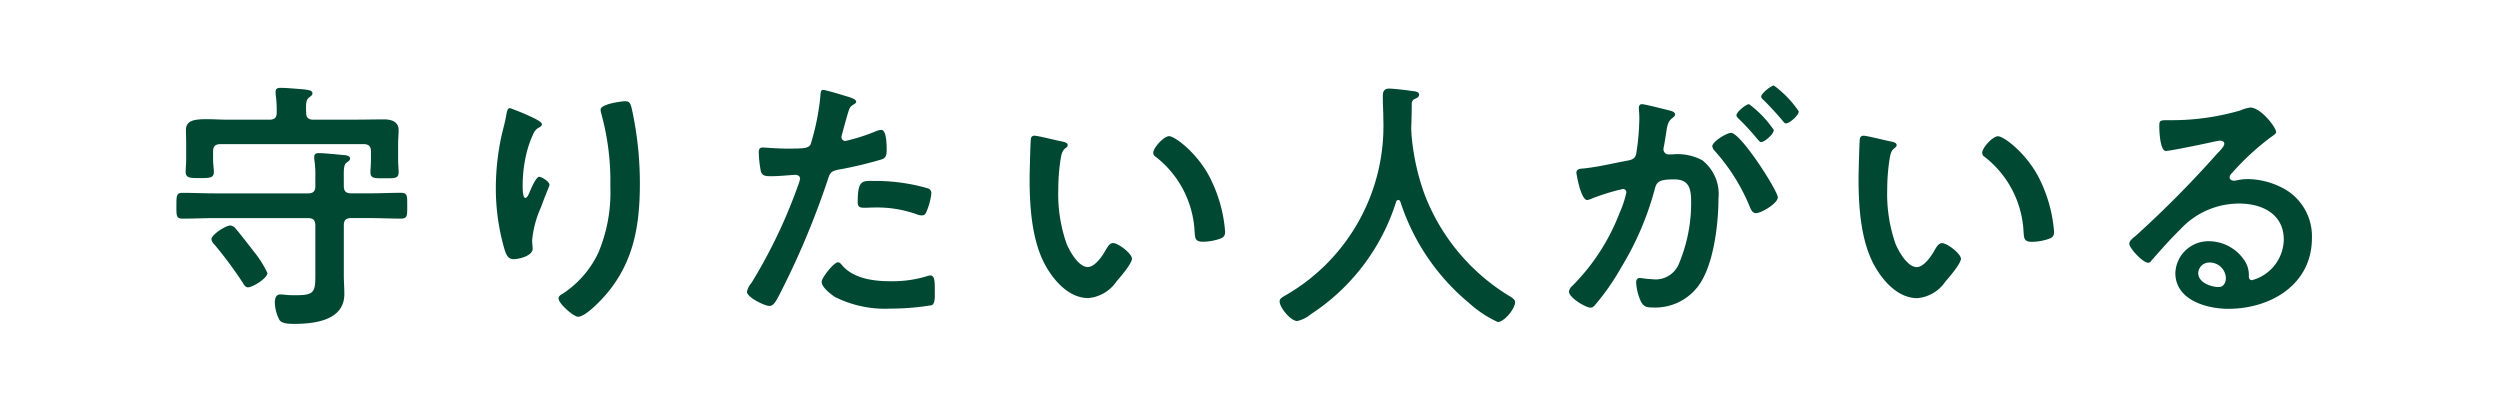 <svg xmlns="http://www.w3.org/2000/svg" xmlns:xlink="http://www.w3.org/1999/xlink" width="228" height="37" viewBox="0 0 228 37">
  <defs>
    <clipPath id="clip-path">
      <rect id="長方形_138" data-name="長方形 138" width="228" height="37" transform="translate(942 368)" fill="#fff"/>
    </clipPath>
  </defs>
  <g id="top_mv_txt_02" transform="translate(-942 -368)">
    <rect id="長方形_56" data-name="長方形 56" width="228" height="37" transform="translate(942 368)" fill="#fff"/>
    <g id="マスクグループ_35" data-name="マスクグループ 35" clip-path="url(#clip-path)">
      <path id="パス_168" data-name="パス 168" d="M-181.848-17.712c0-.768.024-1.248.264-1.44.192-.144.312-.192.312-.36,0-.288-.384-.312-.576-.336-.384-.048-1.872-.192-2.184-.192-.24,0-.432.072-.432.36,0,.072.024.144.024.216.048.528.1,1.224.1,1.9v4.44c0,.48-.192.672-.672.672h-1.3c-.84,0-1.68-.048-2.4-.048-.576,0-.552.312-.552,1.248s-.024,1.248.552,1.248c.7,0,1.56-.072,2.4-.072h1.3c.48,0,.672.192.672.672v6.6c0,1.2-.072,2.4-.072,3.624,0,.768.312.768,1.32.768,1.056,0,1.32,0,1.32-.816,0-1.2-.072-2.376-.072-3.576v-6.6c0-.48.192-.672.672-.672h1.824c.84,0,1.7.072,2.424.072.552,0,.528-.36.528-1.248,0-.912.024-1.248-.528-1.248-.744,0-1.584.048-2.424.048h-1.824c-.48,0-.672-.192-.672-.672ZM-194.04-6.936a.636.636,0,0,1-.648-.672V-14.52a.651.651,0,0,1,.648-.672h1.176a.651.651,0,0,1,.648.672v6.912a.636.636,0,0,1-.648.672Zm1.8,3.144c0,.576.36.552,1.2.552.984,0,1.224.024,1.224-.6,0-.816-.048-1.632-.048-2.448V-14.52c0-.624.048-1.272.048-1.92,0-.792-.288-1.08-1.08-1.08-.48,0-.96.024-1.44.024h-2.208c-.5,0-.984-.024-1.464-.024-.792,0-1.056.312-1.056,1.08,0,.648.048,1.3.048,1.92V-5.3c0,.816-.048,1.632-.048,2.472,0,.576.264.552,1.224.552.888,0,1.176.024,1.176-.576,0-.384,0-.768-.024-1.176.024-.432.216-.624.672-.624h1.224a.487.487,0,0,1,.552.528Zm34.032-2.328a2.132,2.132,0,0,0-2.088-2.4c-.168,0-.312.024-.48.024a.241.241,0,0,1-.24-.24c0-.168.192-.36.312-.48a30.326,30.326,0,0,1,3.336-3.24c.216-.144.528-.336.528-.6,0-.36-1.1-2.04-1.68-2.04a2.128,2.128,0,0,0-.672.168,50.807,50.807,0,0,1-8.664,1.728c-.264.024-.5.072-.5.384a3.629,3.629,0,0,0,.552,1.344,1.79,1.79,0,0,1,.168.288c.216.36.312.552.648.552.408,0,3.216-.744,3.768-.888a14.843,14.843,0,0,1,1.464-.384.2.2,0,0,1,.216.192c0,.24-.648.888-.864,1.128-2.568,2.856-5.04,5.808-7.776,8.52-.192.192-.576.528-.576.816C-170.76-.7-169.344.5-168.84.5c.24,0,.528-.456.672-.624a51.642,51.642,0,0,1,4.56-5.448,3.854,3.854,0,0,1,2.136-1.008c.576,0,.792.312.792.864a10.741,10.741,0,0,1-.144,1.512,12.392,12.392,0,0,0-.216,1.9,2.764,2.764,0,0,0,2.952,2.76,11.9,11.9,0,0,0,4.44-1.224c.432-.24.408-1.008.408-1.44,0-.264.024-1.512-.312-1.512a1.9,1.9,0,0,0-.672.312,7.912,7.912,0,0,1-3.552,1.44.691.691,0,0,1-.792-.792c0-.36.12-1.176.168-1.56A11.461,11.461,0,0,0-158.208-6.12ZM-164.832-19.3c-.264,0-.36.1-.6.744a6.37,6.37,0,0,0-.36,1.224c0,.384.528.48,1.368.744.168.048.576.192,1.032.36,1.032.36,2.376.84,2.544.84.552,0,.888-1.92.888-2.04,0-.288-.216-.384-.456-.456C-160.944-18.048-164.64-19.3-164.832-19.3ZM-137.376-4.08c-.384,0-1.488,1.416-1.488,1.776,0,.5.792,1.1,1.176,1.368a10.169,10.169,0,0,0,5.136,1.08,22.937,22.937,0,0,0,3.744-.312c.288-.168.264-.72.264-1.2,0-.96,0-1.512-.408-1.512a.853.853,0,0,0-.24.048,10.841,10.841,0,0,1-3.408.48c-1.464,0-3.288-.216-4.344-1.392C-137.04-3.864-137.208-4.08-137.376-4.08Zm1.8-5.5c0,.408.12.528.6.528.312,0,.6-.024.912-.024a10.775,10.775,0,0,1,3.816.6,1.29,1.29,0,0,0,.5.12c.24,0,.336-.1.432-.312a6.029,6.029,0,0,0,.456-1.68.452.452,0,0,0-.336-.48,17.218,17.218,0,0,0-4.824-.672C-135.144-11.5-135.576-11.64-135.576-9.576ZM-138.72-19.8c-.24,0-.24.24-.264.6a21.989,21.989,0,0,1-.888,4.368c-.216.36-.576.384-2.112.384-1.032,0-2.04-.1-2.256-.1-.288,0-.36.168-.36.432a10.3,10.3,0,0,0,.192,1.752c.144.456.528.432,1.008.432.744,0,1.8-.12,2.136-.12.24,0,.432.12.432.36a3.66,3.66,0,0,1-.192.624,47.258,47.258,0,0,1-4.248,8.88,1.791,1.791,0,0,0-.408.792c0,.528,1.656,1.3,2.04,1.3.36,0,.552-.336.864-.912a74.772,74.772,0,0,0,4.464-10.584c.216-.672.288-.792.984-.936a36.114,36.114,0,0,0,3.936-.936c.408-.12.456-.456.456-.864,0-.36,0-1.824-.48-1.824a1.29,1.29,0,0,0-.5.12,16.929,16.929,0,0,1-2.784.888.353.353,0,0,1-.36-.36c0-.12.5-1.872.576-2.136.168-.528.192-.624.552-.84.072-.048.216-.12.216-.24,0-.264-.672-.432-.888-.5C-136.92-19.32-138.5-19.8-138.72-19.8Zm30.1,5.736a.4.4,0,0,0,.216.36,9.205,9.205,0,0,1,3.552,6.84c.048.576.024.912.792.912a5.074,5.074,0,0,0,1.344-.216c.408-.12.648-.24.648-.7a13.093,13.093,0,0,0-1.416-4.992c-1.152-2.208-3.168-3.72-3.7-3.72C-107.664-15.576-108.624-14.52-108.624-14.064Zm-10.824-1.56a.3.3,0,0,0-.336.264c-.048.216-.12,3.264-.12,3.648,0,2.544.192,5.568,1.392,7.824.792,1.464,2.184,3.072,3.96,3.072a3.452,3.452,0,0,0,2.568-1.512c.336-.384,1.416-1.632,1.416-2.088,0-.432-1.224-1.416-1.728-1.416-.312,0-.5.36-.648.6-.288.528-.984,1.584-1.656,1.584-.84,0-1.632-1.416-1.92-2.088a13.714,13.714,0,0,1-.768-5.016A17.885,17.885,0,0,1-117.1-13.3c.072-.408.1-.888.432-1.152.144-.12.24-.168.24-.312,0-.24-.336-.288-.528-.336C-117.36-15.168-119.136-15.624-119.448-15.624Zm29.64,13.968a20.412,20.412,0,0,1-3.984.72c-.984.1-1.416.1-1.416.552a3.474,3.474,0,0,0,.24.984c.336.816.7.816.936.816.264,0,.528-.048.792-.072a24.049,24.049,0,0,0,7.3-1.992,16.213,16.213,0,0,0,5.4-3.84,1.581,1.581,0,0,0,.5-.912,1.614,1.614,0,0,0-1.632-1.44c-.744,0-1.464.024-2.208.024h-3.048c-.1-.024-.216-.048-.216-.168a.171.171,0,0,1,.072-.144.593.593,0,0,1,.216-.1c.168,0,.672-.024.672-.288s-.288-.312-.5-.36c-.048,0-.144-.024-.144-.072,0-.024.048-.048.072-.048h7.392c.48,0,.648.192.672.672,0,.264-.048.624-.048.888,0,.48.384.456,1.176.456.816,0,1.176.024,1.176-.456,0-.24-.048-.624-.048-.864v-.48c0-.432.024-.768.024-1.056,0-.816-.552-.936-1.7-.936-.528,0-1.176.024-1.944.024H-92.736c-.792,0-1.488-.048-2.04-.048-1.056,0-1.632.144-1.632.936,0,.264.048.624.048,1.08v.432c0,.264-.048.624-.048.864,0,.48.336.48,1.176.48.792,0,1.152,0,1.152-.456,0-.24-.048-.624-.048-.864.048-.48.192-.624.672-.672h3.336c.144.024.312.072.312.24a.357.357,0,0,1-.1.216,14.881,14.881,0,0,1-4.368,2.784c-.744.288-.96.36-.96.624,0,.408.648,1.536,1.176,1.536.744,0,3.456-1.656,4.152-2.136a1.709,1.709,0,0,1,1.152-.336h4.536c.288,0,.552.024.552.168,0,.168-.7.7-.84.816A16.178,16.178,0,0,1-86.4-3a.9.9,0,0,1-.432.12.862.862,0,0,1-.576-.264,7.681,7.681,0,0,0-1.872-1.44c-.432,0-1.632.816-1.632,1.128,0,.144.432.5.792.792.192.144.336.288.456.384a.476.476,0,0,1,.144.312C-89.52-1.8-89.64-1.7-89.808-1.656ZM-83.04-13.2c0-.432.24-.624.648-.672h1.08a.671.671,0,0,1,.672.672v.24a.636.636,0,0,1-.672.648h-1.08a.593.593,0,0,1-.648-.648Zm-4.536,0a.656.656,0,0,1,.672-.672h1.1a.671.671,0,0,1,.672.672v.24a.636.636,0,0,1-.672.648h-1.1a.6.6,0,0,1-.672-.648Zm-2.808-.672a.671.671,0,0,1,.672.672v.24a.636.636,0,0,1-.672.648H-91.44a.636.636,0,0,1-.672-.648v-.24a.671.671,0,0,1,.672-.672Zm2.616-1.56c-.384-.048-.528-.216-.528-.576-.024-.432.24-.6.648-.6h2.592c.432,0,.624.168.648.624-.048.36-.168.552-.528.552ZM-93.5-18.408c-.936,0-1.872-.048-2.832-.048-.576,0-.552.216-.552.96,0,.72,0,.936.552.936.96,0,1.9-.048,2.832-.048h1.968c.432,0,.6.168.624.6-.024.336-.144.552-.5.576-.552-.024-1.128-.048-1.68-.048s-1.344.048-1.344.792c0,.192.024.408.024.864v1.512c0,.456-.024.672-.024.864,0,.768.84.792,1.416.792.6,0,1.2-.048,1.8-.048h9.72c.6,0,1.224.048,1.824.048.576,0,1.368-.048,1.368-.792,0-.24-.024-.432-.024-.864v-1.512c0-.432.024-.624.024-.864,0-.768-.84-.792-1.392-.792s-1.08.024-1.608.048c-.36-.024-.456-.24-.5-.576a.558.558,0,0,1,.648-.6h1.992c.936,0,1.9.048,2.832.048.576,0,.552-.216.552-.936s.024-.96-.552-.96c-.96,0-1.9.048-2.832.048h-2.016c-.312,0-.648-.1-.648-.48a.528.528,0,0,1,.288-.48c.144-.1.264-.144.264-.288,0-.24-.384-.264-.576-.264-.48-.048-1.7-.144-2.16-.144-.192,0-.432,0-.432.264a.664.664,0,0,0,.024.216,3.939,3.939,0,0,1,.048.552c0,.456-.216.624-.648.624h-2.64c-.312,0-.648-.1-.648-.456v-.072a.506.506,0,0,1,.264-.432c.144-.1.264-.144.264-.288,0-.24-.36-.264-.552-.264-.5-.048-1.728-.144-2.184-.144-.192,0-.432.024-.432.264a.665.665,0,0,0,.024.216c.024.168.048.36.072.552,0,.456-.216.624-.648.624Zm29.448-.1c-.216,0-.288.168-.288.36,0,.048.048.552.048.936a22.144,22.144,0,0,1-.264,3.1c-.072.5-.288.648-.768.744-1.32.24-2.664.576-4.008.72-.288.024-.7.024-.7.384,0,.144.408,2.5.984,2.5a1.781,1.781,0,0,0,.5-.168,19.859,19.859,0,0,1,2.76-.84.3.3,0,0,1,.312.312,8.971,8.971,0,0,1-.6,1.824,19.088,19.088,0,0,1-4.3,6.672.9.9,0,0,0-.336.552c0,.552,1.536,1.464,1.968,1.464a.56.56,0,0,0,.408-.24A21.572,21.572,0,0,0-65.952-3.6a27.108,27.108,0,0,0,3.072-7.176c.168-.672.432-.864,1.776-.864,1.464,0,1.536,1.008,1.536,2.184a14.293,14.293,0,0,1-1.08,5.424,2.3,2.3,0,0,1-2.52,1.488c-.48,0-.84-.1-1.08-.1-.264,0-.336.192-.336.408A4.822,4.822,0,0,0-64.152-.5c.24.5.576.552,1.1.552a4.9,4.9,0,0,0,4.536-2.592c1.056-1.92,1.44-5.16,1.44-7.344a3.906,3.906,0,0,0-1.488-3.5,4.8,4.8,0,0,0-2.712-.528h-.288a.467.467,0,0,1-.528-.48,1.2,1.2,0,0,1,.048-.288c.072-.384.12-.72.168-.984.12-.864.168-1.248.624-1.584.12-.1.216-.168.216-.312,0-.264-.432-.336-.624-.384C-62.016-18.048-63.816-18.5-64.056-18.5Zm9.768,0c-.288,0-1.152.72-1.152,1.008,0,.12.12.24.216.336a20.721,20.721,0,0,1,1.7,1.848c.1.1.216.264.336.264.312,0,1.152-.72,1.152-1.1A9.572,9.572,0,0,0-54.288-18.5Zm2.256-1.7c-.24,0-1.152.72-1.152,1.008,0,.12.144.264.24.336.6.6,1.152,1.2,1.7,1.848.12.144.192.264.336.264.288,0,1.152-.72,1.152-1.1A9.651,9.651,0,0,0-52.032-20.208Zm-3.912,4.32c-.384,0-1.7.792-1.7,1.224a.756.756,0,0,0,.216.408A17.628,17.628,0,0,1-54.216-9.12c.1.24.24.552.552.552.48,0,1.992-.888,1.992-1.44C-51.672-10.608-55.032-15.888-55.944-15.888ZM-36.192-10.2c.144,0,.312.048.312.216a1.06,1.06,0,0,1-.144.384c-.192.384-1.08,2.112-1.488,2.112-.216,0-.24-.576-.24-.96v-.288c0-.528-.024-1.008.24-1.176A3.422,3.422,0,0,1-36.192-10.2ZM-40.32-8.544c.24,0,.288.192.288.408s-.024.456-.024.7c0,.744.072,1.752.072,1.968a.869.869,0,0,1-.288.744,6.36,6.36,0,0,1-2.88,1.344c-.456,0-.672-.264-.672-.72C-43.824-6.048-40.824-8.544-40.32-8.544Zm1.608-10.464c-.264,0-.36.168-.384.384-.12.864-.216,1.7-.336,2.544a.946.946,0,0,1-.24.648.924.924,0,0,1-.648.216c-.816.072-1.632.1-2.448.1-.432,0-.84-.024-1.248-.024-.432,0-.576.072-.576,1.272,0,1.128.144,1.128,1.2,1.128.888,0,1.776-.12,2.664-.192.1,0,.432-.048.528-.048a.378.378,0,0,1,.408.408c0,1.152-.552,1.272-.7,1.344-2.712,1.3-5.76,4.224-5.76,7.416a2.679,2.679,0,0,0,2.712,2.88,6.888,6.888,0,0,0,3.552-1.3.59.59,0,0,1,.264-.1c.168,0,.216.12.264.24a.433.433,0,0,0,.408.336c.528,0,1.824-.816,1.824-1.272v-.12c-.024-.12-.144-.816-.144-.888a.626.626,0,0,1,.24-.48A21.614,21.614,0,0,0-33.912-9.1c.144-.288.288-.6.648-.6a3.3,3.3,0,0,1,2.4,3.432c0,3.024-3.1,4.464-5.616,5.136-.264.072-.528.1-.528.36,0,.456.576,1.92,1.1,1.92.792,0,7.584-2.064,7.584-7.512,0-4.1-3.336-6-7.056-6-.48,0-1.08.072-1.56.12-.072,0-.144.024-.192.024-.168,0-.384-.1-.384-.312,0-.264.1-.864.648-.96.96-.144,2.448-.432,3.384-.648.6-.12,1.176-.216,1.176-.672,0-.1-.192-1.92-.768-1.92a1.151,1.151,0,0,0-.408.12,19.041,19.041,0,0,1-2.832.792,1.913,1.913,0,0,1-.36.072.349.349,0,0,1-.336-.36c0-.1.12-.6.144-.744.144-.576.216-.7.528-.888.1-.072.24-.168.24-.312,0-.24-.384-.312-1.032-.5C-37.392-18.624-38.544-19.008-38.712-19.008ZM-12-2.64c0,.384-.192.816-.648.816-.72,0-1.872-.408-1.872-1.272a.994.994,0,0,1,1.032-.96A1.466,1.466,0,0,1-12-2.64Zm2.232-15.552a3.274,3.274,0,0,0-.912.264,22.243,22.243,0,0,1-6.072.888h-.576c-.72,0-.744.048-.744.6,0,.408.072,2.208.6,2.208.384,0,3.768-.7,4.344-.84a5.758,5.758,0,0,1,.576-.1c.192,0,.408.072.408.288,0,.24-.432.672-.624.864A96.171,96.171,0,0,1-20.232-6.48c-.216.168-.576.432-.576.72,0,.384,1.224,1.728,1.728,1.728a.326.326,0,0,0,.264-.168c.864-.984,1.728-1.968,2.664-2.88a7.286,7.286,0,0,1,5.376-2.352c2.088,0,4.056.96,4.056,3.288a3.9,3.9,0,0,1-2.9,3.7c-.192,0-.264-.144-.288-.312A2.387,2.387,0,0,0-10.344-4.3,3.915,3.915,0,0,0-13.536-6a3.014,3.014,0,0,0-3.072,2.9c0,2.448,2.832,3.264,4.824,3.264,3.864,0,7.632-2.208,7.632-6.456a4.96,4.96,0,0,0-2.856-4.656,7.039,7.039,0,0,0-2.952-.72,4.56,4.56,0,0,0-.984.1,1.4,1.4,0,0,1-.312.048c-.216,0-.408-.12-.408-.312a.717.717,0,0,1,.24-.408,23.242,23.242,0,0,1,3.48-3.216c.264-.192.528-.336.528-.5C-7.416-16.368-8.808-18.192-9.768-18.192Zm-180.84,59.1a9.257,9.257,0,0,0-1.224-1.944c-.24-.312-1.464-1.9-1.7-2.136a.688.688,0,0,0-.456-.264c-.432,0-1.728.84-1.728,1.248a.8.8,0,0,0,.264.48,36.835,36.835,0,0,1,2.568,3.456c.144.24.264.456.5.456C-191.928,42.2-190.608,41.36-190.608,40.9Zm4.2-13.992c-.48,0-.672-.192-.672-.648-.024-.816-.024-1.176.288-1.392.144-.12.288-.192.288-.36,0-.312-.48-.312-.744-.36-.552-.048-1.632-.144-2.16-.144-.24,0-.456.048-.456.336v.24a9.677,9.677,0,0,1,.1,1.44v.24c0,.456-.192.648-.672.648h-3.648c-.792,0-1.488-.048-2.04-.048-1.248,0-1.92.144-1.92,1.008,0,.288.024.792.024,1.368v1.32c0,.36-.048.792-.048,1.1,0,.576.408.576,1.272.576.816,0,1.3.024,1.3-.552,0-.264-.072-.792-.072-1.128v-.744c0-.48.216-.672.672-.672h13.056c.48,0,.672.216.672.672v.792c0,.336-.048.84-.048,1.1,0,.576.384.552,1.3.552.936,0,1.272.024,1.272-.576,0-.312-.048-.72-.048-1.08V29.24c0-.552.048-1.08.048-1.368,0-.792-.672-.984-1.344-.984-.888,0-1.752.024-2.64.024Zm2.76,5.064c0-.624.024-.984.264-1.152.192-.144.312-.216.312-.36,0-.312-.456-.312-.7-.336-.48-.048-1.7-.168-2.136-.168-.24,0-.432.048-.432.336v.216a8.777,8.777,0,0,1,.1,1.584v.864c0,.48-.192.672-.672.672h-8.448c-1.008,0-1.992-.048-3-.048-.552,0-.552.264-.552,1.176,0,.888-.024,1.176.552,1.176,1.008,0,1.992-.048,3-.048h8.448c.48,0,.672.192.672.672v4.512c0,1.536-.1,1.848-1.728,1.848-.288,0-.6,0-.888-.024a5.053,5.053,0,0,0-.6-.048c-.384,0-.48.408-.48.72A3.523,3.523,0,0,0-189.5,45.2c.24.336.936.336,1.344.336,1.848,0,4.56-.312,4.56-2.712,0-.6-.048-1.176-.048-1.752V36.56c0-.48.192-.672.672-.672h1.56c.984,0,1.992.048,2.976.048.6,0,.576-.264.576-1.176,0-.888.024-1.176-.576-1.176-.984,0-1.968.048-2.976.048h-1.56c-.48,0-.672-.192-.672-.672ZM-160.224,26a1.4,1.4,0,0,0,.048.312,23.3,23.3,0,0,1,.84,6.7,14.176,14.176,0,0,1-1.1,6.048A9.122,9.122,0,0,1-163.7,42.8c-.144.072-.36.216-.36.408,0,.5,1.392,1.68,1.776,1.68.552,0,1.536-.96,1.92-1.344,3.024-3.072,3.72-6.6,3.72-10.752a31.757,31.757,0,0,0-.744-6.912c-.1-.36-.144-.648-.6-.648C-158.256,25.232-160.224,25.472-160.224,26Zm-6.984.36c-.168-.072-1.224-.5-1.3-.5-.216,0-.288.432-.312.6-.1.6-.264,1.176-.408,1.776a22.569,22.569,0,0,0-.552,4.92,19.928,19.928,0,0,0,.792,5.592c.144.456.312.888.84.888.456,0,1.728-.288,1.728-.96,0-.168-.048-.432-.048-.768a9.442,9.442,0,0,1,.792-2.976l.216-.576c.216-.576.576-1.416.576-1.488,0-.312-.72-.744-.936-.744-.288,0-.72,1.032-.84,1.3-.1.24-.24.624-.432.624-.264,0-.24-1.032-.24-1.224a12.652,12.652,0,0,1,.312-2.688,9.528,9.528,0,0,1,.7-2.016,1.1,1.1,0,0,1,.456-.48c.12-.048.288-.168.288-.312C-165.576,27.056-166.68,26.6-167.208,26.36Zm28.632,13.56c-.384,0-1.488,1.416-1.488,1.776,0,.5.792,1.1,1.176,1.368a10.169,10.169,0,0,0,5.136,1.08,22.937,22.937,0,0,0,3.744-.312c.288-.168.264-.72.264-1.2,0-.96,0-1.512-.408-1.512a.853.853,0,0,0-.24.048,10.841,10.841,0,0,1-3.408.48c-1.464,0-3.288-.216-4.344-1.392C-138.24,40.136-138.408,39.92-138.576,39.92Zm1.8-5.5c0,.408.12.528.6.528.312,0,.6-.024.912-.024a10.775,10.775,0,0,1,3.816.6,1.29,1.29,0,0,0,.5.12c.24,0,.336-.1.432-.312a6.029,6.029,0,0,0,.456-1.68.452.452,0,0,0-.336-.48,17.218,17.218,0,0,0-4.824-.672C-136.344,32.5-136.776,32.36-136.776,34.424ZM-139.92,24.2c-.24,0-.24.24-.264.6a21.989,21.989,0,0,1-.888,4.368c-.216.36-.576.384-2.112.384-1.032,0-2.04-.1-2.256-.1-.288,0-.36.168-.36.432a10.3,10.3,0,0,0,.192,1.752c.144.456.528.432,1.008.432.744,0,1.8-.12,2.136-.12.24,0,.432.12.432.36a3.66,3.66,0,0,1-.192.624,47.258,47.258,0,0,1-4.248,8.88,1.791,1.791,0,0,0-.408.792c0,.528,1.656,1.3,2.04,1.3.36,0,.552-.336.864-.912a74.772,74.772,0,0,0,4.464-10.584c.216-.672.288-.792.984-.936a36.114,36.114,0,0,0,3.936-.936c.408-.12.456-.456.456-.864,0-.36,0-1.824-.48-1.824a1.29,1.29,0,0,0-.5.12,16.929,16.929,0,0,1-2.784.888.353.353,0,0,1-.36-.36c0-.12.5-1.872.576-2.136.168-.528.192-.624.552-.84.072-.048.216-.12.216-.24,0-.264-.672-.432-.888-.5C-138.12,24.68-139.7,24.2-139.92,24.2Zm30.1,5.736a.4.4,0,0,0,.216.36,9.205,9.205,0,0,1,3.552,6.84c.048.576.024.912.792.912a5.074,5.074,0,0,0,1.344-.216c.408-.12.648-.24.648-.7a13.093,13.093,0,0,0-1.416-4.992c-1.152-2.208-3.168-3.72-3.7-3.72C-108.864,28.424-109.824,29.48-109.824,29.936Zm-10.824-1.56a.3.3,0,0,0-.336.264c-.048.216-.12,3.264-.12,3.648,0,2.544.192,5.568,1.392,7.824.792,1.464,2.184,3.072,3.96,3.072a3.452,3.452,0,0,0,2.568-1.512c.336-.384,1.416-1.632,1.416-2.088,0-.432-1.224-1.416-1.728-1.416-.312,0-.5.36-.648.6-.288.528-.984,1.584-1.656,1.584-.84,0-1.632-1.416-1.92-2.088a13.714,13.714,0,0,1-.768-5.016A17.885,17.885,0,0,1-118.3,30.7c.072-.408.1-.888.432-1.152.144-.12.24-.168.24-.312,0-.24-.336-.288-.528-.336C-118.56,28.832-120.336,28.376-120.648,28.376Zm33.36,6.024a19.964,19.964,0,0,0,6.24,9.216,10.3,10.3,0,0,0,2.64,1.752c.576,0,1.584-1.2,1.584-1.824,0-.24-.336-.432-.576-.576a18.637,18.637,0,0,1-7.7-9.288,21.07,21.07,0,0,1-1.176-5.424c0-.168-.024-.36-.024-.528.024-.768.048-1.536.048-2.28a.465.465,0,0,1,.24-.408c.168-.072.432-.168.432-.408,0-.288-.432-.312-.672-.336-.408-.072-1.7-.216-2.064-.216-.48,0-.576.288-.576.72,0,.72.048,1.416.048,2.112A17.785,17.785,0,0,1-97.7,42.9c-.288.168-.6.312-.6.576,0,.576,1.008,1.8,1.608,1.8a2.921,2.921,0,0,0,1.248-.624A19.065,19.065,0,0,0-87.672,34.4a.233.233,0,0,1,.192-.168C-87.384,34.232-87.336,34.3-87.288,34.4Zm22.032-8.9c-.216,0-.288.168-.288.36,0,.048.048.552.048.936a22.144,22.144,0,0,1-.264,3.1c-.072.5-.288.648-.768.744-1.32.24-2.664.576-4.008.72-.288.024-.7.024-.7.384,0,.144.408,2.5.984,2.5a1.781,1.781,0,0,0,.5-.168,19.859,19.859,0,0,1,2.76-.84.3.3,0,0,1,.312.312,8.971,8.971,0,0,1-.6,1.824,19.088,19.088,0,0,1-4.3,6.672.9.9,0,0,0-.336.552c0,.552,1.536,1.464,1.968,1.464a.56.56,0,0,0,.408-.24A21.571,21.571,0,0,0-67.152,40.4a27.108,27.108,0,0,0,3.072-7.176c.168-.672.432-.864,1.776-.864,1.464,0,1.536,1.008,1.536,2.184a14.293,14.293,0,0,1-1.08,5.424,2.3,2.3,0,0,1-2.52,1.488c-.48,0-.84-.1-1.08-.1-.264,0-.336.192-.336.408a4.822,4.822,0,0,0,.432,1.728c.24.5.576.552,1.1.552a4.9,4.9,0,0,0,4.536-2.592c1.056-1.92,1.44-5.16,1.44-7.344a3.906,3.906,0,0,0-1.488-3.5,4.8,4.8,0,0,0-2.712-.528h-.288a.467.467,0,0,1-.528-.48,1.2,1.2,0,0,1,.048-.288c.072-.384.12-.72.168-.984.12-.864.168-1.248.624-1.584.12-.1.216-.168.216-.312,0-.264-.432-.336-.624-.384C-63.216,25.952-65.016,25.5-65.256,25.5Zm9.768,0c-.288,0-1.152.72-1.152,1.008,0,.12.12.24.216.336a20.721,20.721,0,0,1,1.7,1.848c.1.1.216.264.336.264.312,0,1.152-.72,1.152-1.1A9.572,9.572,0,0,0-55.488,25.5Zm2.256-1.7c-.24,0-1.152.72-1.152,1.008,0,.12.144.264.24.336.6.6,1.152,1.2,1.7,1.848.12.144.192.264.336.264.288,0,1.152-.72,1.152-1.1A9.651,9.651,0,0,0-53.232,23.792Zm-3.912,4.32c-.384,0-1.7.792-1.7,1.224a.756.756,0,0,0,.216.408,17.628,17.628,0,0,1,3.216,5.136c.1.24.24.552.552.552.48,0,1.992-.888,1.992-1.44C-52.872,33.392-56.232,28.112-57.144,28.112Zm22.92,1.824a.4.4,0,0,0,.216.36,9.205,9.205,0,0,1,3.552,6.84c.048.576.024.912.792.912a5.074,5.074,0,0,0,1.344-.216c.408-.12.648-.24.648-.7a13.093,13.093,0,0,0-1.416-4.992c-1.152-2.208-3.168-3.72-3.7-3.72C-33.264,28.424-34.224,29.48-34.224,29.936Zm-10.824-1.56a.3.3,0,0,0-.336.264c-.048.216-.12,3.264-.12,3.648,0,2.544.192,5.568,1.392,7.824.792,1.464,2.184,3.072,3.96,3.072a3.452,3.452,0,0,0,2.568-1.512c.336-.384,1.416-1.632,1.416-2.088,0-.432-1.224-1.416-1.728-1.416-.312,0-.5.36-.648.6-.288.528-.984,1.584-1.656,1.584-.84,0-1.632-1.416-1.92-2.088a13.714,13.714,0,0,1-.768-5.016A17.884,17.884,0,0,1-42.7,30.7c.072-.408.1-.888.432-1.152.144-.12.24-.168.24-.312,0-.24-.336-.288-.528-.336C-42.96,28.832-44.736,28.376-45.048,28.376ZM-12,41.36c0,.384-.192.816-.648.816-.72,0-1.872-.408-1.872-1.272a.994.994,0,0,1,1.032-.96A1.466,1.466,0,0,1-12,41.36Zm2.232-15.552a3.274,3.274,0,0,0-.912.264,22.243,22.243,0,0,1-6.072.888h-.576c-.72,0-.744.048-.744.6,0,.408.072,2.208.6,2.208.384,0,3.768-.7,4.344-.84a5.758,5.758,0,0,1,.576-.1c.192,0,.408.072.408.288,0,.24-.432.672-.624.864a96.171,96.171,0,0,1-7.464,7.536c-.216.168-.576.432-.576.72,0,.384,1.224,1.728,1.728,1.728a.326.326,0,0,0,.264-.168c.864-.984,1.728-1.968,2.664-2.88a7.286,7.286,0,0,1,5.376-2.352c2.088,0,4.056.96,4.056,3.288a3.9,3.9,0,0,1-2.9,3.7c-.192,0-.264-.144-.288-.312a2.387,2.387,0,0,0-.432-1.536A3.915,3.915,0,0,0-13.536,38a3.014,3.014,0,0,0-3.072,2.9c0,2.448,2.832,3.264,4.824,3.264,3.864,0,7.632-2.208,7.632-6.456a4.96,4.96,0,0,0-2.856-4.656,7.039,7.039,0,0,0-2.952-.72,4.56,4.56,0,0,0-.984.1,1.4,1.4,0,0,1-.312.048c-.216,0-.408-.12-.408-.312a.717.717,0,0,1,.24-.408,23.242,23.242,0,0,1,3.48-3.216c.264-.192.528-.336.528-.5C-7.416,27.632-8.808,25.808-9.768,25.808ZM-238.968,86.8c-.96,0-1.272-.048-1.272-.984V82.84c0-.624.024-1.056.336-1.3.12-.072.216-.144.216-.288,0-.24-.36-.24-.528-.264-.408-.024-1.752-.12-2.112-.12-.192,0-.36.048-.36.288a.816.816,0,0,0,.024.24,17.765,17.765,0,0,1,.072,1.968v2.544c0,.432-.048.84-.048,1.272,0,1.68,1.392,1.944,2.76,1.944h5.064c1.032,0,2.016,0,2.592-1.008a10.174,10.174,0,0,0,.984-3.144c0-.768-1.224-1.032-1.824-1.032-.48,0-.528.192-.6.7s-.36,1.776-.84,2.04a2.568,2.568,0,0,1-.888.12Zm4.368-3.48a10.677,10.677,0,0,0-1.392-2.184c-.336-.432-.768-.984-1.152-1.392a.568.568,0,0,0-.456-.264c-.384,0-1.656.72-1.656,1.176a.888.888,0,0,0,.288.528,19.39,19.39,0,0,1,2.16,2.9c.144.216.288.456.576.456C-235.92,84.544-234.6,83.9-234.6,83.32Zm7.536,3.864a19.4,19.4,0,0,0-1.32-3.216,19.451,19.451,0,0,0-1.272-2.3.626.626,0,0,0-.528-.288c-.24,0-1.632.432-1.632.96a1.19,1.19,0,0,0,.192.48,24.171,24.171,0,0,1,2.232,4.872c.1.312.192.6.576.6C-228.5,88.288-227.064,87.808-227.064,87.184Zm-16.344-4.8c0-.288-.456-.384-.936-.5a10.442,10.442,0,0,0-1.392-.312c-.264,0-.312.24-.384.528a17.773,17.773,0,0,1-2.04,4.752,1.453,1.453,0,0,0-.264.552c0,.552,1.536,1.008,1.824,1.008.312,0,.456-.216.6-.456a29.2,29.2,0,0,0,1.584-3.672c.072-.216.144-.408.192-.552.288-.816.312-1.008.6-1.1C-243.528,82.576-243.408,82.528-243.408,82.384Zm4.728-9.984c-.048.432-.264.672-.672.672h-3.312c-.408,0-.624-.24-.672-.672v-.7a.671.671,0,0,1,.672-.672h3.312a.671.671,0,0,1,.672.672Zm0,4.128a.636.636,0,0,1-.672.648h-3.312a.636.636,0,0,1-.672-.648v-.792a.636.636,0,0,1,.672-.648h3.312a.636.636,0,0,1,.672.648Zm2.256-.792a.636.636,0,0,1,.672-.648h3.312a.593.593,0,0,1,.648.648v.792a.593.593,0,0,1-.648.648h-3.312a.636.636,0,0,1-.672-.648Zm.672-2.664c-.408,0-.624-.24-.672-.672v-.7a.671.671,0,0,1,.672-.672h3.312c.408.048.648.24.648.672v.7a.6.6,0,0,1-.648.672Zm4.032,6.624a1.678,1.678,0,0,0,.912.168h.24c.912,0,1.2,0,1.2-.552,0-.264-.048-1.512-.048-1.944V71.512c0-.576.048-1.056.048-1.44,0-.816-.192-1.224-1.344-1.224-.7,0-1.392.024-2.088.024h-9.5c-.7,0-1.392-.024-2.112-.024-.768,0-1.32.144-1.32,1.032,0,.552.048,1.08.048,1.632v5.856c0,.648-.048,1.3-.048,1.944,0,.552.288.552,1.272.552.84,0,1.032-.024,1.152-.288.072-.168.144-.288.336-.288h10.7A1.019,1.019,0,0,1-231.72,79.7Zm22.3-5.76a.4.4,0,0,0,.216.36,9.205,9.205,0,0,1,3.552,6.84c.048.576.024.912.792.912a5.074,5.074,0,0,0,1.344-.216c.408-.12.648-.24.648-.7a13.093,13.093,0,0,0-1.416-4.992c-1.152-2.208-3.168-3.72-3.7-3.72C-208.464,72.424-209.424,73.48-209.424,73.936Zm-10.824-1.56a.3.3,0,0,0-.336.264c-.048.216-.12,3.264-.12,3.648,0,2.544.192,5.568,1.392,7.824.792,1.464,2.184,3.072,3.96,3.072a3.452,3.452,0,0,0,2.568-1.512c.336-.384,1.416-1.632,1.416-2.088,0-.432-1.224-1.416-1.728-1.416-.312,0-.5.36-.648.6-.288.528-.984,1.584-1.656,1.584-.84,0-1.632-1.416-1.92-2.088a13.714,13.714,0,0,1-.768-5.016A17.885,17.885,0,0,1-217.9,74.7c.072-.408.1-.888.432-1.152.144-.12.24-.168.24-.312,0-.24-.336-.288-.528-.336C-218.16,72.832-219.936,72.376-220.248,72.376Zm37.776,11.856a.687.687,0,0,1,.672-.672h1.344a.687.687,0,0,1,.672.672v1.176a.687.687,0,0,1-.672.672H-181.8a.687.687,0,0,1-.672-.672Zm-2.88-.672a.636.636,0,0,1,.648.672v1.176a.636.636,0,0,1-.648.672h-1.368a.636.636,0,0,1-.648-.672V84.232a.636.636,0,0,1,.648-.672Zm3.552-2.088a.687.687,0,0,1-.672-.672V79.744a.687.687,0,0,1,.672-.672h1.344a.687.687,0,0,1,.672.672V80.8a.687.687,0,0,1-.672.672Zm-2.9-.672a.636.636,0,0,1-.648.672h-1.368a.636.636,0,0,1-.648-.672V79.744a.636.636,0,0,1,.648-.672h1.368a.636.636,0,0,1,.648.672Zm4.872,8.136c0,.7.288.672,1.2.672.888,0,1.2.024,1.2-.672,0-.744-.072-1.488-.072-2.232V80.08c0-.648.048-1.32.048-1.992,0-.912-.432-1.2-1.272-1.2-.624,0-1.248.048-1.872.048h-5.976c-.624,0-1.248-.048-1.872-.048-.816,0-1.272.288-1.272,1.176,0,.672.048,1.344.048,2.016v6.576c0,.744-.048,1.512-.048,2.256,0,.672.336.648,1.2.648.912,0,1.2.024,1.2-.672v-.12c0-.384.168-.552.552-.552h6.384a.485.485,0,0,1,.552.552Zm-4.44-18.144c-.48,0-.672-.192-.672-.672,0-.96,0-1.152.288-1.392.12-.1.264-.168.264-.312,0-.192-.24-.216-.408-.24-.36-.048-1.752-.144-2.088-.144-.216,0-.384.048-.384.288a.816.816,0,0,0,.024.24,8.4,8.4,0,0,1,.072,1.56c0,.432-.168.648-.624.672-.6-.024-1.2-.048-1.8-.048s-.576.264-.576,1.152c0,.792-.048,1.152.528,1.152.624,0,1.248-.072,1.872-.048.408,0,.576.24.576.624.024.456-.048.912-.048,1.368,0,.648.312.624,1.176.624.912,0,1.2.024,1.2-.648,0-.288-.048-1.008-.048-1.32.024-.48.192-.648.648-.648h1.392c.432,0,.624.168.648.624,0,.456-.048.936-.048,1.392,0,.648.288.624,1.224.624.864,0,1.152,0,1.152-.648,0-.432-.072-.936-.048-1.392,0-.432.24-.6.648-.6.744-.024,1.488.048,2.256.048.6,0,.576-.288.576-1.152,0-.912.024-1.152-.6-1.152-.744,0-1.488.072-2.232.048-.456,0-.624-.168-.672-.624.024-.912-.024-1.152.288-1.392.168-.144.264-.192.264-.336,0-.216-.408-.24-.624-.24-.432-.048-1.488-.144-1.872-.144-.192,0-.384.048-.384.288a.816.816,0,0,0,.024.24c.048.48.072,1.056.072,1.536-.024.48-.216.672-.672.672Zm-8.544-.624c0-.792.024-1.176.264-1.344.168-.12.312-.168.312-.384,0-.288-.36-.312-.576-.312-.408-.048-1.536-.12-1.872-.12-.264,0-.456.024-.456.336v.216a14.688,14.688,0,0,1,.1,2.04v1.008c0,.456-.216.648-.672.648-.5,0-1.032-.048-1.464-.048-.528,0-.5.36-.5,1.176,0,.84-.024,1.176.528,1.176.408,0,.984-.048,1.464-.048.456,0,.648.216.648.672v3.384c-.048.48-.12.672-.6.84-.7.216-1.176.336-1.536.432-.744.192-.912.216-.912.48a1.842,1.842,0,0,0,.144.576c.072.24.12.456.168.648.216.792.312,1.2.6,1.2a.3.3,0,0,0,.288-.24c.072-.192.1-.288.336-.384a6.373,6.373,0,0,1,.888-.288.452.452,0,0,1,.192-.048c.312,0,.432.24.432.5V85.6c0,1.176,0,1.464-.888,1.464-.312,0-.72-.024-.912-.024-.408,0-.48.312-.48.648,0,1.872.528,1.824,1.32,1.824,1.68,0,3.24-.336,3.24-2.376,0-.528-.048-1.056-.048-1.608v-4.08a.811.811,0,0,1,.6-.888c1.68-.7,1.872-.7,1.872-1.464,0-.384-.024-1.416-.576-1.416a7.019,7.019,0,0,0-1.3.528.528.528,0,0,1-.192.024c-.288,0-.384-.216-.408-.456V75.184c0-.456.168-.648.624-.672.36,0,1.008.048,1.272.048.528,0,.5-.336.5-1.176s.024-1.176-.5-1.176c-.336,0-.888.048-1.272.048-.456-.024-.624-.216-.624-.648Zm33.792,3.768a.4.4,0,0,0,.216.36,9.205,9.205,0,0,1,3.552,6.84c.048.576.024.912.792.912a5.074,5.074,0,0,0,1.344-.216c.408-.12.648-.24.648-.7a13.093,13.093,0,0,0-1.416-4.992c-1.152-2.208-3.168-3.72-3.7-3.72C-158.064,72.424-159.024,73.48-159.024,73.936Zm-10.824-1.56a.3.3,0,0,0-.336.264c-.048.216-.12,3.264-.12,3.648,0,2.544.192,5.568,1.392,7.824.792,1.464,2.184,3.072,3.96,3.072a3.452,3.452,0,0,0,2.568-1.512c.336-.384,1.416-1.632,1.416-2.088,0-.432-1.224-1.416-1.728-1.416-.312,0-.5.36-.648.6-.288.528-.984,1.584-1.656,1.584-.84,0-1.632-1.416-1.92-2.088a13.714,13.714,0,0,1-.768-5.016A17.885,17.885,0,0,1-167.5,74.7c.072-.408.1-.888.432-1.152.144-.12.24-.168.24-.312,0-.24-.336-.288-.528-.336C-167.76,72.832-169.536,72.376-169.848,72.376Zm32.472,11.544c-.384,0-1.488,1.416-1.488,1.776,0,.5.792,1.1,1.176,1.368a10.169,10.169,0,0,0,5.136,1.08,22.936,22.936,0,0,0,3.744-.312c.288-.168.264-.72.264-1.2,0-.96,0-1.512-.408-1.512a.853.853,0,0,0-.24.048,10.841,10.841,0,0,1-3.408.48c-1.464,0-3.288-.216-4.344-1.392C-137.04,84.136-137.208,83.92-137.376,83.92Zm1.8-5.5c0,.408.12.528.6.528.312,0,.6-.024.912-.024a10.775,10.775,0,0,1,3.816.6,1.29,1.29,0,0,0,.5.12c.24,0,.336-.1.432-.312a6.028,6.028,0,0,0,.456-1.68.452.452,0,0,0-.336-.48,17.218,17.218,0,0,0-4.824-.672C-135.144,76.5-135.576,76.36-135.576,78.424ZM-138.72,68.2c-.24,0-.24.24-.264.6a21.987,21.987,0,0,1-.888,4.368c-.216.36-.576.384-2.112.384-1.032,0-2.04-.1-2.256-.1-.288,0-.36.168-.36.432a10.3,10.3,0,0,0,.192,1.752c.144.456.528.432,1.008.432.744,0,1.8-.12,2.136-.12.24,0,.432.12.432.36a3.66,3.66,0,0,1-.192.624,47.258,47.258,0,0,1-4.248,8.88,1.791,1.791,0,0,0-.408.792c0,.528,1.656,1.3,2.04,1.3.36,0,.552-.336.864-.912a74.771,74.771,0,0,0,4.464-10.584c.216-.672.288-.792.984-.936a36.115,36.115,0,0,0,3.936-.936c.408-.12.456-.456.456-.864,0-.36,0-1.824-.48-1.824a1.29,1.29,0,0,0-.5.12,16.929,16.929,0,0,1-2.784.888.353.353,0,0,1-.36-.36c0-.12.5-1.872.576-2.136.168-.528.192-.624.552-.84.072-.048.216-.12.216-.24,0-.264-.672-.432-.888-.5C-136.92,68.68-138.5,68.2-138.72,68.2Zm25.848,16.872c0,1.248-.072,2.472-.072,3.7,0,.816.264.84,1.32.84,1.032,0,1.3-.024,1.3-.816,0-1.224-.048-2.472-.048-3.72V81.856c0-.12.048-.264.216-.264a.3.3,0,0,1,.192.1,25.54,25.54,0,0,0,4.56,4.248,17.314,17.314,0,0,0,3.216,1.968c.432,0,1.392-1.272,1.392-1.7,0-.216-.336-.384-.648-.552a30.35,30.35,0,0,1-7.224-5.712.357.357,0,0,1-.1-.216c0-.192.168-.24.336-.264h3.84c1.008,0,1.992.048,2.976.048.6,0,.576-.336.576-1.176,0-.864.024-1.176-.576-1.176-.984,0-1.968.048-2.976.048H-109.7c-.48,0-.672-.192-.672-.672V74.56c0-.456.192-.648.672-.648h3.5c.936,0,1.872.048,2.808.048.6,0,.576-.312.576-1.176,0-.84.024-1.152-.576-1.152-.936,0-1.872.048-2.808.048h-3.5c-.456,0-.672-.168-.672-.624v-.84c0-.816.024-1.08.288-1.3.192-.144.312-.192.312-.36,0-.312-.432-.312-.624-.336-.528-.024-1.68-.1-2.136-.1-.24,0-.456.024-.456.336,0,.072.024.168.024.24.048.528.1,1.1.1,1.656v.648c0,.48-.192.672-.672.672h-3.408c-.936,0-1.872-.048-2.808-.048-.576,0-.576.288-.576,1.152,0,.888,0,1.176.576,1.176.936,0,1.872-.048,2.808-.048h3.408c.48,0,.672.192.672.648v1.968c0,.48-.192.672-.672.672h-5.064c-1.008,0-1.992-.048-2.976-.048-.6,0-.576.288-.576,1.176,0,.864-.024,1.176.576,1.176.984,0,1.968-.048,2.976-.048h3.72c.168.024.336.072.336.288a.357.357,0,0,1-.1.216A25.461,25.461,0,0,1-121.8,85.7c-.216.12-.552.288-.552.552,0,.408.96,1.68,1.392,1.68a2.77,2.77,0,0,0,.984-.456,25.934,25.934,0,0,0,6.72-5.784.181.181,0,0,1,.168-.1c.168,0,.216.12.216.24Zm23.208-8.352a7.293,7.293,0,0,0-.84-1.752c-.192-.336-.84-1.56-1.224-1.56-.264,0-1.608.6-1.608,1.008a1.14,1.14,0,0,0,.216.456c.384.648.672,1.176.888,1.584.48.864.672,1.224.96,1.224C-90.96,77.68-89.664,77.176-89.664,76.72Zm7.968-2.952a23.522,23.522,0,0,1-2.16,3.768.665.665,0,0,1-.648.336c-.456-.024-.624-.216-.624-.672V73.888c0-.48.192-.672.648-.672h2.448c.216.024.408.1.408.336A.335.335,0,0,1-81.7,73.768Zm-3.024,8.16a26.283,26.283,0,0,0,4.392,4.248c.5.408,2.928,2.16,3.432,2.16.48,0,1.32-1.176,1.32-1.656,0-.24-.192-.36-.528-.552a27.585,27.585,0,0,1-7.008-5.568.335.335,0,0,1-.072-.216c0-.192.168-.264.336-.264H-79.3c.984,0,1.968.048,2.976.048.576,0,.552-.312.552-1.152,0-.864.024-1.152-.552-1.152-1.008,0-1.992.048-2.976.048h-1.536c-.192-.024-.36-.1-.36-.312a.335.335,0,0,1,.072-.216c.552-.816.84-1.32,1.368-2.232a.626.626,0,0,1,.528-.288c.12-.024.36-.024.36-.264s-.408-.456-1.44-.912c-.1-.048-.432-.192-.432-.288a.159.159,0,0,1,.168-.144c.864,0,1.7.048,2.568.048.6,0,.576-.336.576-1.176,0-.864.024-1.176-.576-1.176-.936,0-1.872.048-2.784.048h-3.672c-.456,0-.672-.168-.672-.624v-.552c0-.5.024-.816.264-1.008.168-.12.288-.192.288-.336,0-.288-.384-.312-.6-.336-.528-.024-1.632-.1-2.088-.1-.24,0-.456.024-.456.312,0,.1.024.168.024.264.048.552.1,1.176.1,1.7,0,.48-.216.672-.672.672H-91.92c-.912,0-1.848-.048-2.784-.048-.576,0-.576.288-.576,1.176,0,.864-.024,1.176.576,1.176.936,0,1.872-.048,2.784-.048h3.648c.456,0,.672.192.672.672V77.2c0,.48-.216.672-.672.672h-5.16c-1.008,0-1.992-.048-2.976-.048-.576,0-.576.24-.576,1.152,0,.888,0,1.152.576,1.152.984,0,1.968-.048,2.976-.048h3.408c.168,0,.36.072.36.264a.367.367,0,0,1-.1.24,25.018,25.018,0,0,1-6.552,5.424c-.264.144-.888.48-.888.768,0,.456.816,1.656,1.272,1.656A4.221,4.221,0,0,0-94.8,87.9a26.337,26.337,0,0,0,6.792-5.928c.072-.048.12-.1.192-.1.144,0,.192.144.216.264v2.808c0,1.248-.072,2.5-.072,3.744,0,.768.288.792,1.3.792,1.032,0,1.3-.024,1.3-.792,0-1.248-.048-2.5-.048-3.744V82.1c0-.192.12-.264.192-.264A.357.357,0,0,1-84.72,81.928ZM-64.056,69.5c-.216,0-.288.168-.288.36,0,.048.048.552.048.936a22.144,22.144,0,0,1-.264,3.1c-.072.5-.288.648-.768.744-1.32.24-2.664.576-4.008.72-.288.024-.7.024-.7.384,0,.144.408,2.5.984,2.5a1.781,1.781,0,0,0,.5-.168,19.858,19.858,0,0,1,2.76-.84.3.3,0,0,1,.312.312,8.971,8.971,0,0,1-.6,1.824,19.088,19.088,0,0,1-4.3,6.672.9.9,0,0,0-.336.552c0,.552,1.536,1.464,1.968,1.464a.56.56,0,0,0,.408-.24A21.572,21.572,0,0,0-65.952,84.4a27.108,27.108,0,0,0,3.072-7.176c.168-.672.432-.864,1.776-.864,1.464,0,1.536,1.008,1.536,2.184a14.293,14.293,0,0,1-1.08,5.424,2.3,2.3,0,0,1-2.52,1.488c-.48,0-.84-.1-1.08-.1-.264,0-.336.192-.336.408a4.822,4.822,0,0,0,.432,1.728c.24.5.576.552,1.1.552a4.9,4.9,0,0,0,4.536-2.592c1.056-1.92,1.44-5.16,1.44-7.344a3.906,3.906,0,0,0-1.488-3.5,4.8,4.8,0,0,0-2.712-.528h-.288a.467.467,0,0,1-.528-.48,1.2,1.2,0,0,1,.048-.288c.072-.384.12-.72.168-.984.12-.864.168-1.248.624-1.584.12-.1.216-.168.216-.312,0-.264-.432-.336-.624-.384C-62.016,69.952-63.816,69.5-64.056,69.5Zm9.768,0c-.288,0-1.152.72-1.152,1.008,0,.12.12.24.216.336a20.721,20.721,0,0,1,1.7,1.848c.1.1.216.264.336.264.312,0,1.152-.72,1.152-1.1A9.572,9.572,0,0,0-54.288,69.5Zm2.256-1.7c-.24,0-1.152.72-1.152,1.008,0,.12.144.264.24.336.6.6,1.152,1.2,1.7,1.848.12.144.192.264.336.264.288,0,1.152-.72,1.152-1.1A9.651,9.651,0,0,0-52.032,67.792Zm-3.912,4.32c-.384,0-1.7.792-1.7,1.224a.756.756,0,0,0,.216.408,17.628,17.628,0,0,1,3.216,5.136c.1.24.24.552.552.552.48,0,1.992-.888,1.992-1.44C-51.672,77.392-55.032,72.112-55.944,72.112ZM-36.192,77.8c.144,0,.312.048.312.216a1.06,1.06,0,0,1-.144.384c-.192.384-1.08,2.112-1.488,2.112-.216,0-.24-.576-.24-.96v-.288c0-.528-.024-1.008.24-1.176A3.422,3.422,0,0,1-36.192,77.8Zm-4.128,1.656c.24,0,.288.192.288.408s-.024.456-.024.7c0,.744.072,1.752.072,1.968a.869.869,0,0,1-.288.744,6.36,6.36,0,0,1-2.88,1.344c-.456,0-.672-.264-.672-.72C-43.824,81.952-40.824,79.456-40.32,79.456Zm1.608-10.464c-.264,0-.36.168-.384.384-.12.864-.216,1.7-.336,2.544a.946.946,0,0,1-.24.648.924.924,0,0,1-.648.216c-.816.072-1.632.1-2.448.1-.432,0-.84-.024-1.248-.024-.432,0-.576.072-.576,1.272,0,1.128.144,1.128,1.2,1.128.888,0,1.776-.12,2.664-.192.1,0,.432-.048.528-.048a.378.378,0,0,1,.408.408c0,1.152-.552,1.272-.7,1.344-2.712,1.3-5.76,4.224-5.76,7.416a2.679,2.679,0,0,0,2.712,2.88,6.888,6.888,0,0,0,3.552-1.3.591.591,0,0,1,.264-.1c.168,0,.216.12.264.24a.433.433,0,0,0,.408.336c.528,0,1.824-.816,1.824-1.272v-.12c-.024-.12-.144-.816-.144-.888a.626.626,0,0,1,.24-.48A21.614,21.614,0,0,0-33.912,78.9c.144-.288.288-.6.648-.6a3.3,3.3,0,0,1,2.4,3.432c0,3.024-3.1,4.464-5.616,5.136-.264.072-.528.1-.528.36,0,.456.576,1.92,1.1,1.92.792,0,7.584-2.064,7.584-7.512,0-4.1-3.336-6-7.056-6-.48,0-1.08.072-1.56.12-.072,0-.144.024-.192.024-.168,0-.384-.1-.384-.312,0-.264.1-.864.648-.96.96-.144,2.448-.432,3.384-.648.6-.12,1.176-.216,1.176-.672,0-.1-.192-1.92-.768-1.92a1.151,1.151,0,0,0-.408.12,19.041,19.041,0,0,1-2.832.792,1.913,1.913,0,0,1-.36.072.349.349,0,0,1-.336-.36c0-.1.12-.6.144-.744.144-.576.216-.7.528-.888.1-.072.24-.168.24-.312,0-.24-.384-.312-1.032-.5C-37.392,69.376-38.544,68.992-38.712,68.992ZM-12,85.36c0,.384-.192.816-.648.816-.72,0-1.872-.408-1.872-1.272a.994.994,0,0,1,1.032-.96A1.466,1.466,0,0,1-12,85.36Zm2.232-15.552a3.274,3.274,0,0,0-.912.264,22.242,22.242,0,0,1-6.072.888h-.576c-.72,0-.744.048-.744.6,0,.408.072,2.208.6,2.208.384,0,3.768-.7,4.344-.84a5.757,5.757,0,0,1,.576-.1c.192,0,.408.072.408.288,0,.24-.432.672-.624.864a96.17,96.17,0,0,1-7.464,7.536c-.216.168-.576.432-.576.72,0,.384,1.224,1.728,1.728,1.728a.326.326,0,0,0,.264-.168c.864-.984,1.728-1.968,2.664-2.88a7.286,7.286,0,0,1,5.376-2.352c2.088,0,4.056.96,4.056,3.288a3.9,3.9,0,0,1-2.9,3.7c-.192,0-.264-.144-.288-.312a2.387,2.387,0,0,0-.432-1.536A3.915,3.915,0,0,0-13.536,82a3.014,3.014,0,0,0-3.072,2.9c0,2.448,2.832,3.264,4.824,3.264,3.864,0,7.632-2.208,7.632-6.456a4.96,4.96,0,0,0-2.856-4.656,7.039,7.039,0,0,0-2.952-.72,4.56,4.56,0,0,0-.984.1,1.4,1.4,0,0,1-.312.048c-.216,0-.408-.12-.408-.312a.717.717,0,0,1,.24-.408,23.242,23.242,0,0,1,3.48-3.216c.264-.192.528-.336.528-.5C-7.416,71.632-8.808,69.808-9.768,69.808Zm-353.256,52.136c-1.992-.84-3.24-1.464-3.24-2.712,0-1.128.936-1.968,2.856-1.968A6.988,6.988,0,0,1-360,118.2a.98.98,0,0,0,.48.216c.144,0,.24-.168.384-.5l.552-1.416a1.426,1.426,0,0,0,.12-.456c0-.216-.168-.336-.5-.5a10.486,10.486,0,0,0-4.128-.888c-3.648,0-6.024,1.7-6.024,4.68,0,2.88,2.472,4.056,4.8,5.016,1.992.816,3.528,1.56,3.528,2.952,0,1.344-1.176,2.184-2.976,2.184a7.506,7.506,0,0,1-4.1-1.248.927.927,0,0,0-.456-.24c-.168,0-.264.168-.408.48l-.6,1.248a1.272,1.272,0,0,0-.144.48c0,.216.144.36.456.528a10.793,10.793,0,0,0,5.04,1.248c3.7,0,6.024-1.824,6.024-4.92C-357.96,124.176-360.5,123-363.024,121.944Zm12-1.3c0-.24.072-.384.168-.384s.192.072.312.216l4.752,5.928a.637.637,0,0,0,.48.288.652.652,0,0,0,.5-.288l4.8-5.928c.12-.144.216-.216.312-.216s.168.144.168.384l.12,6.168c.048,1.3,0,3.576,0,4.272,0,.6.12.72.72.72h1.464c.6,0,.672-.072.672-.72,0-.36-.12-3.168-.144-4.44l-.12-7.176c-.024-1.7,0-3.576,0-3.936,0-.6-.12-.72-.72-.72h-.792a1.15,1.15,0,0,0-1.152.576c-.7.936-1.416,1.872-2.112,2.736l-3.192,4.056c-.192.24-.336.36-.456.36-.144,0-.264-.12-.456-.36l-3.264-4.128c-.7-.864-1.392-1.752-2.064-2.664a1.15,1.15,0,0,0-1.152-.576h-.792c-.6,0-.7.12-.7.72,0,.48,0,2.736-.024,3.936l-.12,7.176c-.024,1.728-.168,4.344-.168,4.68,0,.36.168.48.7.48h1.44c.6,0,.72-.12.72-.72,0-.552-.024-3.456,0-4.3Zm25.056,11.16c3.864,0,6.24-1.632,6.24-5.208a3.653,3.653,0,0,0-2.3-3.72c-.264-.1-.384-.168-.384-.288,0-.072.12-.168.312-.312a4.134,4.134,0,0,0,1.56-3.624c0-2.928-2.04-3.84-5.5-3.84h-1.848c-1.128,0-2.928-.048-3.192-.048-.528,0-.672.192-.672.768,0,.408.048,2.832.048,4.008v7.536c0,1.344-.048,3.936-.048,4.1,0,.5.168.672.672.672.168,0,2.064-.048,3.192-.048Zm-3.024-13.92c0-.6.12-.72.72-.72h2.208c1.464,0,2.76.408,2.76,1.992,0,1.92-1.272,2.592-3.048,2.592h-1.92c-.6,0-.72-.12-.72-.72Zm0,6.888c0-.6.12-.72.72-.72h2.688c1.848,0,3.024.7,3.024,2.52,0,1.992-1.464,2.928-3.456,2.928h-2.256c-.6,0-.72-.12-.72-.72Zm25.32,5.448-.456-1.152c-.144-.36-.24-.5-.432-.5a1.127,1.127,0,0,0-.48.168,6.265,6.265,0,0,1-2.784.6c-3.432,0-5.568-2.3-5.568-5.688s2.04-6.192,6.024-6.192a6.475,6.475,0,0,1,2.568.552,1.272,1.272,0,0,0,.48.144c.192,0,.264-.144.408-.5l.528-1.44a1.426,1.426,0,0,0,.12-.456c0-.216-.168-.336-.528-.48a9.417,9.417,0,0,0-3.456-.6c-6,0-9.048,4.032-9.048,9.048,0,4.92,3.192,8.232,8.16,8.232a10.529,10.529,0,0,0,4.056-.768c.36-.168.528-.288.528-.5A1.426,1.426,0,0,0-303.672,130.224Zm10.992-15.12c-1.056,0-2.064-.048-3-.048-.768,0-.768.144-.768,1.68,0,.768.12.888.792.888.984,0,1.968-.024,2.928-.024h1.2a.688.688,0,0,1,.72.7v2.712a.7.7,0,0,1-.7.7h-3.768c-1.152,0-2.5-.072-3.048-.072-.576,0-.6.312-.6,1.464,0,.7,0,1.152.648,1.152,1.008,0,1.992-.048,3-.048h3.768a.7.7,0,0,1,.7.7v2.4c0,3.84.312,3.96,8.28,3.96,1.728,0,1.944-.048,1.944-1.488,0-.36.048-1.248-.5-1.248a1.816,1.816,0,0,0-.36.024,31.7,31.7,0,0,1-4.032.216c-2.592,0-2.712-.048-2.712-1.872v-2.04a.666.666,0,0,1,.672-.648h4.128c1.032,0,2.088.048,3.144.048.624,0,.624-.528.624-1.224,0-1.1,0-1.368-.648-1.368-.864,0-2.016.048-3.12.048h-4.08a.717.717,0,0,1-.72-.7V118.32a.707.707,0,0,1,.72-.72h1.224c1.008,0,1.992.048,3,.048.648,0,.7-.24.7-1.08,0-1.224-.024-1.512-.648-1.512-.312,0-.6.024-.912.048-.72.024-1.416,0-2.136,0Zm35.736-.36c-.24,0-1.224.624-1.224.888,0,.12.144.264.216.36a20.684,20.684,0,0,1,1.512,1.992c.1.12.192.288.36.288.288,0,1.224-.624,1.224-.984A8.983,8.983,0,0,0-256.944,114.744Zm2.5-1.488c-.24,0-1.224.6-1.224.912,0,.1.12.216.192.312.552.648,1.056,1.32,1.56,2.016.1.12.192.288.336.288.288,0,1.224-.648,1.224-1.032A9.561,9.561,0,0,0-254.448,113.256Zm-13.992,10.392c0-.456.336-.648.768-.672a26.536,26.536,0,0,0,9.312-2.28,2.257,2.257,0,0,1,.864-.264c.048,0,.12.024.168.024.12,0,.216.024.312.024.144,0,.36-.048.36-.24a4.028,4.028,0,0,0-.648-1.1c-.048-.072-.1-.144-.168-.24-.288-.456-.72-1.1-.936-1.1a1.1,1.1,0,0,0-.384.168,21.067,21.067,0,0,1-8.952,2.664c-.384,0-.7-.192-.7-.6v-3.5c0-.432,0-.888.024-1.056.048-.5.408-.576.408-.84,0-.24-.408-.288-.72-.36-.336-.072-1.944-.408-2.184-.408a.248.248,0,0,0-.264.264v.192a30.776,30.776,0,0,1,.12,3.336v8.136c0,1.056.024,2.928.624,3.816,1.032,1.488,3.72,1.392,5.328,1.392,1.872,0,6.768-.024,8.4-.264.768-.1.768-.7.768-1.416s-.024-1.32-.48-1.32c-.072,0-.168.024-.24.024a46.871,46.871,0,0,1-8.016.5c-3.288,0-3.768.048-3.768-2.856Zm34.536-4.656c-.264,0-.288.264-.312.48a13.926,13.926,0,0,1-1.968,5.448c-1.728,2.808-4.344,4.224-7.44,5.064-.24.072-.384.168-.384.432,0,.336.888,1.656,1.344,1.656a4.243,4.243,0,0,0,.744-.192,13.705,13.705,0,0,0,6.528-4.176,17.936,17.936,0,0,0,3.288-6.72c.1-.288.12-.36.312-.5.12-.1.288-.192.288-.36,0-.24-.24-.36-.432-.432A16.288,16.288,0,0,0-233.9,118.992Zm-4.248.864c-.408-.672-.864-1.344-1.2-1.344-.312,0-1.608.6-1.608,1.008a.81.81,0,0,0,.216.48,25.853,25.853,0,0,1,1.68,2.832c.1.192.24.456.48.456.336,0,1.728-.624,1.728-1.1a9.464,9.464,0,0,0-1.08-1.968Zm-6.072,0c-.312,0-1.608.6-1.608,1.032a.889.889,0,0,0,.192.432,23.736,23.736,0,0,1,1.728,2.9c.1.192.216.408.456.408.288,0,1.728-.6,1.728-1.1a8.732,8.732,0,0,0-1.032-1.9c-.24-.384-.792-1.248-1.056-1.56A.534.534,0,0,0-244.224,119.856Zm30.888.336a.261.261,0,0,1-.216.1c-.072,0-.192-.048-.192-.24v-3.6c0-.6-.024-1.056-.024-1.416a1.93,1.93,0,0,1,.264-1.272.707.707,0,0,0,.12-.312c0-.336-.984-.432-2.064-.576-.168-.024-.672-.1-.816-.1-.24,0-.312.12-.312.36,0,.1.024.312.024.432.024.6.072,1.248.072,1.872v13.68c0,1.08-.072,2.16-.072,3.24,0,.792.408.816,1.368.816,1.464,0,1.488-.144,1.488-1.248,0-.96-.048-1.9-.048-2.856V122.52c0-.192.072-.384.288-.384a.426.426,0,0,1,.24.1,35.6,35.6,0,0,1,3.48,2.808.872.872,0,0,0,.528.312c.48,0,1.608-1.248,1.608-1.656s-1.344-1.44-1.68-1.728c-.48-.408-2.88-2.3-3.36-2.3C-212.9,119.664-213.168,120-213.336,120.192Zm28.1,8.04c0,.984-.6,1.32-1.512,1.32-.6,0-1.752-.264-1.752-1.032,0-.744,1.176-.936,1.728-.936C-186.312,127.584-185.232,127.608-185.232,128.232Zm-.48-14.544a.294.294,0,0,0-.336.336c0,.072.024.168.024.24.1.6.288,2.928.288,3.432,0,.528-.552.576-1.128.576h-.384c-1.248,0-3.384-.24-3.672-.24-.36,0-.384.288-.384.6s.024,1.68.24,1.824a5.33,5.33,0,0,0,1.824.192h.312c.96,0,2.664-.1,2.856-.1.6,0,.552.672.576.912.024.7.144,2.976.144,3.576,0,.312-.144.5-.48.5H-186a6.147,6.147,0,0,0-.936-.072c-1.872,0-3.768.864-3.768,3.024,0,2.208,2.088,3.12,4.008,3.12,1.44,0,3.048-.48,3.48-2.016.048-.192.12-.384.36-.384a6.82,6.82,0,0,1,1.776,1.32,1.1,1.1,0,0,0,.672.36c.552,0,1.392-1.1,1.392-1.656,0-.408-.336-.672-.624-.912a13.326,13.326,0,0,0-2.592-1.68c-.528-.264-.768-.312-.816-.936-.024-.624-.192-4.3-.192-4.776,0-.6.288-.7.816-.768,2.832-.384,3-.552,3-1.008,0-.36-.168-2.016-.648-2.016a1.913,1.913,0,0,0-.36.072,15.259,15.259,0,0,1-2.4.6c-.36,0-.5-.288-.5-.624v-.672a3.34,3.34,0,0,1,.264-1.7c.12-.216.264-.264.264-.48,0-.144-.12-.192-.24-.216A22.713,22.713,0,0,0-185.712,113.688Zm-7.632.792a9.09,9.09,0,0,0-1.536-.624c-.216,0-.288.24-.312.408-.264,1.056-.6,2.088-.864,3.144a27.568,27.568,0,0,0-.84,6.72,17.282,17.282,0,0,0,1.416,7.392c.168.336.36.792.768.792.12,0,1.824-.288,1.824-1.224,0-.384-.048-.768-.048-1.152,0-1.392,1.176-4.032,1.176-4.368,0-.288-.768-.768-1.032-.768-.288,0-.528.792-.648,1.056-.24.552-.36.864-.528.864-.456,0-.528-2.28-.528-2.664a22.158,22.158,0,0,1,1.32-7.3c.288-.744.432-.96.984-1.224.12-.048.216-.1.216-.24,0-.24-.432-.408-.624-.48C-192.744,114.768-193.032,114.624-193.344,114.48ZM-173.16,128.5c0,.216.264.36.432.456a14.781,14.781,0,0,1,3.648,3.264c.12.144.288.36.48.36.552,0,1.752-1.32,1.752-1.848,0-.6-4.128-3.912-4.68-3.912A3.278,3.278,0,0,0-173.16,128.5Zm38.328-15.384a1.757,1.757,0,0,0-.552.216,33.83,33.83,0,0,1-6.6,1.224c-.432.048-.672.072-.672.528s.312,2.208.912,2.208a2.276,2.276,0,0,0,.552-.12c.36-.1,2.856-.768,3.048-.768a.2.2,0,0,1,.216.192.445.445,0,0,1-.168.288c-1.9,1.752-4.368,4.1-6.384,5.664a3.04,3.04,0,0,1-1.536.72c-.792.192-1.1.216-1.1.576,0,.456.432,2.112.984,2.112a2.021,2.021,0,0,0,.648-.192c.96-.384,3.264-1.152,4.248-1.44.264-.072,1.512-.432,1.68-.432a.231.231,0,0,1,.24.216.286.286,0,0,1-.12.216c-1.152,1.032-2.088,2.088-2.088,3.744,0,2.064,1.56,3.36,3.336,4.032a11.8,11.8,0,0,0,3.216.744.682.682,0,0,0,.72-.48,9.337,9.337,0,0,0,.432-1.752c0-.312-.24-.312-.48-.336-1.536-.1-4.656-.384-4.656-2.472,0-1.752,1.872-3.24,3.24-4.056a13.213,13.213,0,0,1,4.944-1.632c.72-.1.96-.1.96-.552,0-.216-.192-1.632-.24-1.848-.048-.144-.144-.36-.336-.36a1.2,1.2,0,0,0-.288.048c-.84.264-8.832,2.4-9.12,2.4a.194.194,0,0,1-.216-.168c0-.144.168-.288.264-.384,1.128-.912,4.872-4.3,5.76-4.8.5-.288.984-.5.984-.84C-133.008,115.056-134.112,113.112-134.832,113.112Zm12.96,16.3c-.024.048-.432,1.032-.432,1.056,0,.408,1.92,1.1,2.3,1.1.408,0,.456-.432.528-.744a16.617,16.617,0,0,1,2.208-5.04,7.127,7.127,0,0,1,2.448-2.184,4.471,4.471,0,0,1,2.064-.672c.7,0,.912.48.912,1.1a10.811,10.811,0,0,1-.264,1.944,15.454,15.454,0,0,0-.312,2.784c0,1.512.7,2.976,2.4,2.976,1.872,0,3.5-1.32,4.824-2.52.576-.528,1.128-1.08,1.68-1.632a.926.926,0,0,0,.264-.528c0-.336-.816-2.232-1.248-2.232-.192,0-.36.192-.48.336-.744,1.056-3.024,3.96-4.368,3.96-.48,0-.624-.5-.624-.912a13.716,13.716,0,0,1,.384-2.352,12.631,12.631,0,0,0,.312-2.328,4.015,4.015,0,0,0-.264-1.512,2.852,2.852,0,0,0-2.544-1.416,5.4,5.4,0,0,0-2.544.816.959.959,0,0,1-.432.168.258.258,0,0,1-.24-.24,31.209,31.209,0,0,1,2.424-3.84,23.8,23.8,0,0,1,1.512-1.968,1.038,1.038,0,0,1,.624-.312c.216-.024.432-.12.432-.384s-.864-.864-1.1-1.032a6.054,6.054,0,0,0-1.344-.912c-.168,0-.288.24-.36.36-.312.576-.624,1.08-.984,1.656a74.213,74.213,0,0,0-5.016,8.472C-120.1,125.376-120.984,127.392-121.872,129.408Zm34.7-.888c1.2,0,1.224.264,1.224.744,0,.84-.384,1.3-1.248,1.3-.624,0-1.584-.384-1.584-1.128C-88.776,128.664-87.744,128.52-87.168,128.52Zm1.176-8.472c-.36,0-.576.144-.576.528,0,.12.024.216.024.336.072.936.432,4.416.432,5.184,0,.288-.216.408-.5.408h-.624c-1.9,0-3.984.768-3.984,2.976,0,2.232,2.28,3.264,4.224,3.264,1.632,0,3.048-.6,3.336-2.352.024-.216.12-.552.384-.552a6.825,6.825,0,0,1,1.92,1.1c.168.12.384.336.624.336.6,0,1.488-1.368,1.488-1.752,0-.576-2.832-1.9-3.384-2.112-.072-.024-.168-.072-.24-.1-.36-.144-.672-.24-.744-.6-.12-.5-.24-3.96-.24-4.656,0-.5.048-1.224.048-1.272,0-.288-.216-.432-.48-.5A10.048,10.048,0,0,0-85.992,120.048Zm3.672-3.7c-.5,0-1.608,1.32-1.608,1.656,0,.168.216.312.312.384a13.6,13.6,0,0,1,3,3.1c.12.168.288.432.528.432.432,0,1.8-1.08,1.8-1.656C-78.288,119.64-81.72,116.352-82.32,116.352Zm-8.064-3.912c-.216,0-.216.24-.216.408a14.651,14.651,0,0,1-.768,4.032c-.192.312-.408.336-.72.384a21.311,21.311,0,0,1-2.472.12h-1.1c-.264,0-.432.072-.432.384,0,.24.12,1.1.168,1.392.1.552.192.768.6.768.552,0,2.4-.24,2.592-.24A.323.323,0,0,1-92.4,120a9.383,9.383,0,0,1-.552,1.464,44.813,44.813,0,0,1-2.856,5.544,2.655,2.655,0,0,0-.432.864c0,.5,1.608,1.2,2.136,1.2.264,0,.336-.1.48-.336a61.068,61.068,0,0,0,3.912-8.544c.288-.792.264-.96,1.128-1.1,2.208-.408,2.5-.456,2.5-.984a11.394,11.394,0,0,0-.12-1.272c-.048-.288-.072-.72-.36-.72a.853.853,0,0,0-.24.048,11.614,11.614,0,0,1-1.368.36.279.279,0,0,1-.264-.312,7.78,7.78,0,0,1,.264-1.08,4.187,4.187,0,0,1,.432-1.272c.216-.168.384-.264.384-.432s-.264-.24-.384-.288C-88.128,113.016-90.12,112.44-90.384,112.44Zm29.712,10.7a.5.5,0,0,1-.576-.528v-.12l.192-1.512c.072-.48.264-.648.744-.648h1.992c.624,0,.84.024.84.7,0,.24-.1,1.176-.12,1.488-.048.456-.264.624-.72.624Zm-5.856,0c-.336,0-.6-.144-.6-.528,0-.144.1-.672.144-.984.168-1.272.192-1.3.936-1.3h2.184c.336,0,.6.144.6.5,0,.048-.024.12-.024.168l-.192,1.488c-.072.48-.264.6-.744.648Zm5.208,5.064c-.336,0-.6-.144-.6-.5v-.12l.216-1.68c.072-.48.288-.624.744-.624h2.448c.336,0,.6.144.6.528v.1l-.216,1.68c-.072.48-.288.624-.768.624Zm-6.288-2.328a.665.665,0,0,1,.768-.6h2.328c.336,0,.6.12.6.5v.12l-.216,1.68c-.072.48-.288.624-.768.624h-2.4c-.288,0-.576-.12-.576-.48v-.144C-67.776,127.008-67.68,126.456-67.608,125.88Zm11.256,5.088a.681.681,0,0,1,.768-.6c.768,0,1.632.048,2.376.048.552,0,.552-.288.552-1.128,0-.864,0-1.128-.552-1.128-.672,0-1.32.024-1.992.048-.312-.024-.552-.168-.552-.5v-.12c.072-.576.144-1.128.216-1.68a.612.612,0,0,1,.7-.624c.84,0,1.656.048,2.5.048.552,0,.528-.288.528-1.128s.024-1.128-.528-1.128c-.768,0-1.536.048-2.3.072-.408-.048-.576-.216-.576-.624.072-.672.192-2.256.192-2.9,0-1.152-.312-1.392-1.44-1.392-.552,0-1.1.048-1.656.048h-7.9c-.552,0-1.128-.048-1.7-.048-1.08,0-1.272.336-1.344,1.152-.12,1.056-.216,2.088-.336,3.144-.1.432-.264.624-.72.624-.768.024-1.536-.072-2.328-.072-.552,0-.528.312-.528,1.128s-.024,1.128.528,1.128c.6,0,1.392-.024,1.992-.048.288.024.528.144.528.48v.144c-.216,1.176-.384,2.328-.624,3.48-.048.168-.336,1.464-.336,1.56,0,.528,1.56.7,1.9.7.432,0,.456-.216.552-.672.144-.456.312-.6.792-.6h8.4c.216,0,.48.072.48.336a.426.426,0,0,1-.1.24,1.95,1.95,0,0,1-1.584.48h-.48c-.648,0-1.392-.072-1.632-.072-.432,0-.48.384-.48.744,0,1.512.624,1.392,1.776,1.392C-58.368,133.488-57.072,133.464-56.352,130.968Zm.552-14.544c.912,0,1.824.048,2.76.048.576,0,.576-.24.576-1.128,0-.912.024-1.152-.576-1.152-.936,0-1.848.048-2.76.048H-65.976c-.216-.024-.408-.1-.408-.336a.335.335,0,0,1,.072-.216c.192-.312.24-.456.6-.552.144-.048.36-.12.36-.336,0-.24-.36-.312-.528-.384a19.324,19.324,0,0,0-1.9-.528c-.192,0-.24.12-.312.288a25.714,25.714,0,0,1-4.488,6.048c-.192.192-.528.432-.528.672,0,.384,1.1,1.176,1.512,1.176a.82.82,0,0,0,.576-.312A31.971,31.971,0,0,0-68.5,116.9a.985.985,0,0,1,1.032-.48Zm14.3,7.848a.687.687,0,0,1,.672-.672H-33.6a.687.687,0,0,1,.672.672V128.5a.687.687,0,0,1-.672.672h-7.224a.687.687,0,0,1-.672-.672Zm.672-2.952a.687.687,0,0,1-.672-.672v-3.84a.687.687,0,0,1,.672-.672H-33.6a.687.687,0,0,1,.672.672v3.84a.687.687,0,0,1-.672.672Zm7.848,10.776a.665.665,0,0,0-.024.216c0,.648.288.648,1.368.648s1.368.024,1.368-.648c0-1.008-.072-1.992-.072-3V117.288c0-.768.048-1.536.048-2.3,0-.984-.408-1.224-1.32-1.224-.7,0-1.392.048-2.088.048H-40.7c-.72,0-1.416-.048-2.112-.048-.936,0-1.32.288-1.32,1.248,0,.768.048,1.512.048,2.28V129.36c0,.984-.072,1.992-.072,3,0,.648.336.648,1.368.648,1.128,0,1.368,0,1.368-.672v-.24c0-.384.168-.552.552-.552h7.32C-33.168,131.544-33,131.712-32.976,132.1ZM-13.008,112.1c-.24,0-.288.24-.336.5a13.168,13.168,0,0,1-1.3,3.1c-.216.288-.864.312-1.488.312h-.7c-.7,0-1.32-.048-1.728-.048-.6,0-.7.144-.7,1.1,0,1.224.1,1.344.624,1.344.744,0,1.3-.072,1.68-.072.336,0,.528.072.528.288,0,.456-3.48,5.28-4.032,5.88-.12.144-.312.336-.312.528,0,.432,1.608,1.392,2.04,1.392a.4.4,0,0,0,.336-.24,15.732,15.732,0,0,1,2.016-2.808,8.063,8.063,0,0,1,4.488-2.112,1,1,0,0,1,1.056.816,3.3,3.3,0,0,1,.12.672c0,.288-.192.432-.432.552-.5.24-1.008.5-1.488.792-1.656.984-3.408,2.16-3.408,4.32a3.645,3.645,0,0,0,2.4,3.432,8.892,8.892,0,0,0,3.792.624,31.83,31.83,0,0,0,4.608-.312c.528-.12.552-.312.552-1.032,0-1.368-.168-1.632-.48-1.632a2.954,2.954,0,0,0-.48.048,17.548,17.548,0,0,1-4.464.6c-1.152,0-3.48-.144-3.48-1.752,0-1.488,2.472-2.544,2.592-2.544.24,0,.312.192.312.408,0,.5-.048,1.032-.048,1.56,0,.624.432.672,1.464.672.912,0,1.032-.1,1.032-.96,0-.744-.024-1.464-.024-2.208v-.312c0-.48.192-.624.624-.792.936-.408,1.872-.816,2.832-1.176.12-.048.24-.072.336-.12.456-.144.72-.24.72-.528,0-.408-.576-2.256-1.032-2.256a1.979,1.979,0,0,0-.624.24,21.365,21.365,0,0,1-2.808,1.368c-.24,0-.312-.192-.36-.408a2.447,2.447,0,0,0-2.736-2.16,6.64,6.64,0,0,0-2.616.624.925.925,0,0,1-.432.144.185.185,0,0,1-.192-.168,7.749,7.749,0,0,1,.816-1.392.846.846,0,0,1,.72-.384c1.512-.168,3.024-.432,4.536-.744.5-.1,1.272-.192,1.272-.6a7.669,7.669,0,0,0-.192-1.3c-.072-.336-.192-.72-.6-.72a1.825,1.825,0,0,0-.6.144,17.365,17.365,0,0,1-2.784.672.233.233,0,0,1-.264-.24,1.612,1.612,0,0,1,.24-.552c.312-.552.408-.672.792-.816.12-.048.288-.144.288-.288C-10.32,113.208-12.792,112.1-13.008,112.1Zm-370.464,56.048c1.08,0,2.136.072,3.216.072.672,0,.624-.36.624-1.416,0-1.032.048-1.416-.624-1.416-1.056,0-2.136.072-3.216.072h-13.056c-1.08,0-2.16-.072-3.216-.072-.672,0-.624.408-.624,1.416,0,1.032-.048,1.416.624,1.416,1.056,0,2.136-.072,3.216-.072Zm14.136-7.3c-.288,0-.5-.1-.5-.408a.528.528,0,0,1,.024-.192c.12-.384.216-.72.288-.96.216-.792.264-.96.648-1.152.168-.072.432-.192.432-.432,0-.288-.408-.336-1.56-.648-.216-.048-1.008-.264-1.176-.264-.312,0-.336.36-.384.624a19.777,19.777,0,0,1-3.7,8.328c-.12.144-.36.408-.36.624,0,.528,1.392,1.128,1.824,1.128.7,0,2.256-3.048,2.592-3.7a.86.86,0,0,1,.912-.552h3.5c.48,0,.672.192.672.672V166.5c0,.48-.192.672-.672.672h-2.976c-.96,0-1.9-.072-2.856-.072-.672,0-.648.312-.648,1.224,0,.936-.024,1.248.648,1.248.96,0,1.9-.072,2.856-.072h2.976c.48,0,.672.192.672.672v3.48c0,.456-.192.648-.672.648h-5.064c-.984,0-1.992-.048-3-.048-.624,0-.6.288-.6,1.248,0,.936-.024,1.248.6,1.248,1.008,0,2.016-.048,3-.048h14.016c1.008,0,1.992.048,3,.048.624,0,.6-.312.6-1.248s.048-1.248-.6-1.248c-1.008,0-2.016.048-3,.048h-4.968c-.456,0-.672-.192-.672-.648v-3.48c0-.48.216-.672.672-.672h3.048c.96,0,1.92.072,2.88.072.648,0,.624-.336.624-1.248,0-.888.024-1.224-.624-1.224-.96,0-1.92.072-2.88.072h-3.048c-.456,0-.672-.192-.672-.672v-2.568c0-.48.216-.672.672-.672h4.08c.984,0,1.968.048,2.952.048.624,0,.576-.312.576-1.248s.048-1.248-.576-1.248c-.984,0-1.968.048-2.952.048h-4.08c-.456,0-.672-.192-.672-.648v-1.8c0-.84.024-1.3.288-1.512.192-.144.312-.192.312-.36,0-.288-.408-.312-.624-.336-.384-.048-1.944-.192-2.28-.192-.24,0-.456.048-.456.336,0,.072.024.168.024.24.048.528.1,1.176.1,1.8v1.824c0,.456-.192.648-.672.648Zm40.152,8.424a5.678,5.678,0,0,0-.648-1.392c-.048-.1-.1-.168-.12-.216-.192-.312-.864-1.536-1.224-1.536-.144,0-1.536.384-1.536.84a.789.789,0,0,0,.168.384,17.75,17.75,0,0,1,1.272,2.28c.12.264.168.48.48.48S-329.184,169.688-329.184,169.28Zm.048,6.36a11.61,11.61,0,0,0-1.128-2.352c-.24-.432-.792-1.392-1.08-1.776-.144-.192-.288-.384-.552-.384-.456,0-1.584.624-1.584,1.008a.927.927,0,0,0,.192.48,23.711,23.711,0,0,1,1.9,3.528c.1.216.24.5.528.5C-330.456,176.648-329.136,176.1-329.136,175.64Zm-8.256-2.712a3.9,3.9,0,0,0-.552-.984,2.941,2.941,0,0,1-.192-.288c-.576-.84-1.008-1.464-1.344-1.464-.36,0-1.416.768-1.416,1.152a.913.913,0,0,0,.192.408,7.006,7.006,0,0,1,.7.96c.768,1.272.816,1.44,1.128,1.44C-338.52,174.152-337.392,173.36-337.392,172.928Zm-.96-6.5c-.216,0-.264.168-.312.312a13.079,13.079,0,0,1-1.176,2.4,1.1,1.1,0,0,0-.168.384c0,.384,1.368.624,1.68.624.264,0,.36-.168.528-.456a16.721,16.721,0,0,0,1.008-2.088c.072-.12.1-.24.24-.288.048,0,.336-.048.336-.24s-.24-.24-.384-.288C-336.936,166.736-338.088,166.424-338.352,166.424Zm-1.728,2.616a3.85,3.85,0,0,0-.432-.984c-.48-.888-.672-1.3-.936-1.3-.312,0-1.536.384-1.536.72a.59.59,0,0,0,.1.264,11.812,11.812,0,0,1,.7,1.344c.24.5.312.768.6.768C-341.4,169.856-340.08,169.448-340.08,169.04Zm-6.192-1.32c0-.192-.216-.24-.7-.456a7.766,7.766,0,0,0-1.224-.456c-.192,0-.264.144-.336.312a8.016,8.016,0,0,1-1.32,1.824c-.1.12-.336.336-.336.5,0,.336,1.248.84,1.512.84.192,0,.288-.12.408-.264A16.427,16.427,0,0,0-346.9,168.2c.048-.1.12-.216.24-.24S-346.272,167.912-346.272,167.72Zm3.768-5.952a.413.413,0,0,1,.384.384v.072a.379.379,0,0,1-.384.384h-1.344a.353.353,0,0,1-.384-.384v-.072a.379.379,0,0,1,.384-.384Zm.072-1.872a.318.318,0,0,1,.312.312v.12a.318.318,0,0,1-.312.312h-1.512a.3.3,0,0,1-.288-.312v-.12a.3.3,0,0,1,.288-.312Zm.312-1.44a.335.335,0,0,1-.312.312h-1.512a.313.313,0,0,1-.288-.312v-.168a.277.277,0,0,1,.288-.288h1.512a.3.3,0,0,1,.312.288Zm1.752.264c0-.384.024-.792.024-1.2,0-.6-.216-.912-.864-.912-.384,0-.768.024-1.152.024h-1.68c-.408,0-.792-.024-1.176-.024-.624,0-.84.312-.84.912,0,.408.024.816.024,1.2v3.168c0,.408-.024.792-.024,1.2,0,.6.216.912.84.912.384,0,.792-.024,1.176-.024h1.68c.384,0,.768.024,1.152.024.648,0,.864-.312.864-.912,0-.408-.024-.792-.024-1.2Zm-.84,16.224c-.648,0-.96,0-.96-.6v-1.152c0-.84.072-.912.36-1.128a.261.261,0,0,0,.168-.24c0-.288-.432-.288-.816-.312-.312-.024-1.584-.12-1.824-.12-.216,0-.36.072-.36.312s.072,1.008.072,1.632v1.08c0,.312-.048.648-.048.96,0,1.56,1.272,1.752,2.544,1.752h5.232a2.565,2.565,0,0,0,2.5-.96,5.364,5.364,0,0,0,.864-2.472c0-.648-1.32-.864-1.8-.864-.456,0-.48.216-.552.6-.336,1.536-.744,1.512-1.392,1.512Zm-4.128-2.664c0-.192-.216-.264-.36-.288a15.76,15.76,0,0,0-2.016-.528c-.192,0-.264.12-.312.288a16.28,16.28,0,0,1-1.584,3.768,1.3,1.3,0,0,0-.24.528c0,.48,1.344.936,1.728.936s.552-.336.7-.624a25.582,25.582,0,0,0,1.416-3.36c.072-.24.1-.36.288-.432C-345.576,172.544-345.336,172.5-345.336,172.28Zm-1.9-12.36c0-.72.024-1.128.264-1.32.168-.144.288-.216.288-.384,0-.264-.288-.288-.48-.312-.36-.048-1.536-.168-1.824-.168-.216,0-.36.072-.36.312a.817.817,0,0,0,.024.24,11.844,11.844,0,0,1,.072,1.608v4.2c0,.528-.024.96-.024,1.344,0,.84.528.984,1.248.984.432,0,.84-.024,1.248-.024h.216c.48,0,.672.192.672.672v.7c0,.792-.048,1.584-.048,2.376,0,.72.216.744,1.2.744.936,0,1.2-.024,1.2-.72,0-.792-.048-1.608-.048-2.4v-.7c0-.48.192-.672.672-.672h.648c.6,0,1.2.024,1.8.024.552,0,.576-.168.576-.84,0-.7-.024-.864-.576-.864-.6,0-1.2.048-1.8.048h-4.3c-.456,0-.624-.192-.672-.672Zm10.8,5.928c.456-.024.648.168.648.624v1.536c0,.792-.072,1.584-.072,2.352,0,.672.24.672,1.176.672s1.176,0,1.176-.648c0-.792-.072-1.584-.072-2.376V166.28c0-.456.168-.648.624-.72.432-.024.864-.072,1.3-.12h.168c.384,0,.552.192.72.528.144.336.168.48.456.48.336,0,1.512-.336,1.512-.72a9.947,9.947,0,0,0-.96-2.232,14.363,14.363,0,0,0-.984-1.56.486.486,0,0,0-.336-.192c-.192,0-1.44.432-1.44.792,0,.168.192.408.288.552a.626.626,0,0,1,.072.264c0,.24-.216.336-.432.36l-1.3.1c-.144,0-.288-.072-.288-.24a.272.272,0,0,1,.072-.192c.7-.816,1.368-1.632,2.04-2.448a.639.639,0,0,1,.48-.216c.144-.024.312-.048.312-.216,0-.264-.984-.72-1.224-.84a3.129,3.129,0,0,0-.768-.36c-.168,0-.216.144-.288.24-.552.768-1.1,1.536-1.7,2.256a.606.606,0,0,1-.456.264.652.652,0,0,1-.408-.144.66.66,0,0,1-.24-.456.748.748,0,0,1,.168-.432c.6-.816.672-1.008,1.176-1.728a.456.456,0,0,1,.36-.192c.192-.024.24-.048.24-.192v-.072a.088.088,0,0,1-.024-.072c0-.072,0-.1.072-.1.1-.024.552-.1,1.1-.168,1.1-.168,2.4-.384,2.424-.384a.853.853,0,0,1,.24.048,1.926,1.926,0,0,0,.432.1.258.258,0,0,0,.24-.24,6.786,6.786,0,0,0-.672-1.2c-.072-.12-.144-.216-.192-.288-.216-.36-.312-.48-.48-.48a.853.853,0,0,0-.24.048,31.9,31.9,0,0,1-6.936.864c-.552,0-.888.024-.888.456a3.935,3.935,0,0,0,.216,1.056c.12.336.24.528.624.528.312,0,.624-.024.936-.048.192,0,.36.072.36.288a.573.573,0,0,1-.048.216c-.168.24-.312.48-.456.72a.486.486,0,0,1-.336.192.59.59,0,0,1-.264-.1.443.443,0,0,0-.288-.12c-.408,0-1.008,1.176-1.008,1.344a.285.285,0,0,0,.192.24c.768.48,1.608,1.1,2.328,1.656a.35.35,0,0,1,.168.312.272.272,0,0,1-.072.192.361.361,0,0,1-.264.1c-.408.024-.84.048-1.248.048h-.408c-.5,0-.72.024-.72.264,0,.144.168.84.192,1.008a2.652,2.652,0,0,1,.072.384c.1.456.144.648.36.648a.288.288,0,0,0,.24-.12.5.5,0,0,1,.408-.24Zm27.24,2.28c.48,0,.672.216.672.672v3.1c0,1.032-.048,1.224-.864,1.224-.5,0-.912-.024-1.176-.024-.312,0-.432.144-.432.72,0,1.728.768,1.68,1.176,1.68,2.352,0,3.624-.24,3.624-2.52,0-.576-.072-1.152-.072-1.728v-2.232c0-.648.048-1.3.048-1.968,0-.864-.528-1.008-1.272-1.008-.528,0-1.032.024-1.536.024h-2.4c-.5,0-1.008-.024-1.536-.024-.768,0-1.272.168-1.272,1.056,0,.672.048,1.344.048,2.016v4.9c0,.96-.072,1.92-.072,2.9,0,.648.312.624,1.248.624,1.008,0,1.248.024,1.248-.672,0-.96-.048-1.9-.048-2.856V168.8c0-.456.192-.672.648-.672Zm-8.976,2.712c-.048.408-.24.648-.672.648h-.816a.636.636,0,0,1-.672-.648v-2.112a.671.671,0,0,1,.672-.672h.816a.656.656,0,0,1,.672.672Zm-2.136,3.384a.563.563,0,0,1,.648-.648h.912c.36,0,.528.168.528.552,0,.456.072.528,1.2.528.912,0,1.08-.072,1.08-.456,0-.144-.048-1.272-.048-1.608V168.2c0-.456.024-.888.024-1.344,0-.72-.5-.864-1.128-.864-.36,0-.72.024-1.08.024H-320.4c-.36,0-.72-.024-1.1-.024-.6,0-1.1.144-1.1.864,0,.456.024.888.024,1.344v4.872c0,.5-.048,1.152-.048,1.608,0,.432.264.456,1.2.456s1.152-.024,1.152-.456A3.062,3.062,0,0,0-320.3,174.224Zm6.264-14.976a25.938,25.938,0,0,0,2.568,2.568c.072.072.12.12.12.216,0,.144-.168.216-.288.216-.36.024-.744.024-1.128.024h-3.216c-.408,0-.84,0-1.248-.024-.12-.024-.264-.072-.264-.24,0-.1.048-.144.12-.216a31.505,31.505,0,0,0,2.52-2.544.529.529,0,0,1,.384-.216A.583.583,0,0,1-314.04,159.248Zm-4.656,4.224c0,.5-.024.864.528.864.744,0,1.464-.048,2.184-.048h3.216c.744,0,1.464.048,2.184.048.552,0,.552-.336.552-.816,0-.144.072-.288.24-.288a.458.458,0,0,1,.192.072c.816.576,4.08,2.736,4.92,2.736.552,0,1.2-1.3,1.2-1.8,0-.36-.36-.5-.864-.72a23.648,23.648,0,0,1-8.52-6.168.2.2,0,0,1-.048-.168.18.18,0,0,1,.144-.168c.192-.024.48-.072.48-.312,0-.36-.48-.408-1.128-.552-.264-.072-1.56-.384-1.728-.384-.192,0-.288.192-.384.336a13.577,13.577,0,0,1-2.664,3.288,29.983,29.983,0,0,1-6.336,4.536c-.216.1-.6.24-.6.528,0,.432.84,1.7,1.32,1.7.672,0,3.984-2.352,4.68-2.88a.236.236,0,0,1,.192-.072C-318.768,163.208-318.72,163.328-318.7,163.472Zm24.96-2.616c-.288,0-.5-.1-.5-.408a.528.528,0,0,1,.024-.192c.12-.384.216-.72.288-.96.216-.792.264-.96.648-1.152.168-.072.432-.192.432-.432,0-.288-.408-.336-1.56-.648-.216-.048-1.008-.264-1.176-.264-.312,0-.336.36-.384.624a19.777,19.777,0,0,1-3.7,8.328c-.12.144-.36.408-.36.624,0,.528,1.392,1.128,1.824,1.128.7,0,2.256-3.048,2.592-3.7a.86.86,0,0,1,.912-.552h3.5c.48,0,.672.192.672.672V166.5c0,.48-.192.672-.672.672h-2.976c-.96,0-1.9-.072-2.856-.072-.672,0-.648.312-.648,1.224,0,.936-.024,1.248.648,1.248.96,0,1.9-.072,2.856-.072h2.976c.48,0,.672.192.672.672v3.48c0,.456-.192.648-.672.648h-5.064c-.984,0-1.992-.048-3-.048-.624,0-.6.288-.6,1.248,0,.936-.024,1.248.6,1.248,1.008,0,2.016-.048,3-.048h14.016c1.008,0,1.992.048,3,.048.624,0,.6-.312.6-1.248s.048-1.248-.6-1.248c-1.008,0-2.016.048-3,.048h-4.968c-.456,0-.672-.192-.672-.648v-3.48c0-.48.216-.672.672-.672h3.048c.96,0,1.92.072,2.88.072.648,0,.624-.336.624-1.248,0-.888.024-1.224-.624-1.224-.96,0-1.92.072-2.88.072h-3.048c-.456,0-.672-.192-.672-.672v-2.568c0-.48.216-.672.672-.672h4.08c.984,0,1.968.048,2.952.048.624,0,.576-.312.576-1.248s.048-1.248-.576-1.248c-.984,0-1.968.048-2.952.048h-4.08c-.456,0-.672-.192-.672-.648v-1.8c0-.84.024-1.3.288-1.512.192-.144.312-.192.312-.36,0-.288-.408-.312-.624-.336-.384-.048-1.944-.192-2.28-.192-.24,0-.456.048-.456.336,0,.072.024.168.024.24.048.528.1,1.176.1,1.8v1.824c0,.456-.192.648-.672.648Zm28.3-4.1c-.408,0-2.088.336-2.088.84a1.819,1.819,0,0,0,.288.624,6.629,6.629,0,0,1,.672,1.464c0,.384-.312.5-.624.552a14.931,14.931,0,0,1-1.848.24c-.336.024-.96,0-.96.5a5.821,5.821,0,0,0,.408,1.536c.12.264.216.408.528.408a22.3,22.3,0,0,0,2.736-.432c.168-.024.624-.144.744-.144.48,0,.912,1.344.912,1.392,0,.264-.288.384-.528.456a24.672,24.672,0,0,1-5.112.816c-.624.048-1.056,0-1.056.456a6.086,6.086,0,0,0,.288,1.464c.12.36.216.6.624.6a37.778,37.778,0,0,0,6.384-1.2.766.766,0,0,1,.336-.072c.36,0,.5.288.648.576a17.916,17.916,0,0,1,.912,1.752.215.215,0,0,1-.216.216.853.853,0,0,1-.24-.048,7.271,7.271,0,0,0-2.376-.408c-2.424,0-4.56,1.3-4.56,3.912a4.114,4.114,0,0,0,2.88,3.864,12.585,12.585,0,0,0,4.632.624c1.128,0,1.368-.048,1.368-1.536,0-.7-.1-1.1-.576-1.1a6.343,6.343,0,0,0-.7.048,10.036,10.036,0,0,1-1.464.12c-1.3,0-3.744-.384-3.744-2.112,0-1.248,1.368-1.632,2.376-1.632a6.409,6.409,0,0,1,4.416,1.7.5.5,0,0,0,.384.192c.528,0,1.944-1.008,1.944-1.56,0-.312-.384-.768-.576-1.032-.432-.552-2.424-3.648-2.424-4.176,0-.408.384-.528.672-.648.648-.264,1.3-.552,1.92-.864.48-.264,1.008-.48,1.008-.84s-.816-1.848-1.224-1.848a1.393,1.393,0,0,0-.576.264,12.038,12.038,0,0,1-2.856,1.392c-.288,0-.456-.312-.72-.984a.913.913,0,0,1-.12-.36c0-.312.312-.384.552-.48a15.976,15.976,0,0,0,1.728-.792c.216-.144.5-.288.5-.576,0-.408-.624-1.872-1.056-1.872a2.093,2.093,0,0,0-.6.24,8.217,8.217,0,0,1-1.848.816c-.48,0-.624-.5-.816-1.056C-264.816,157.136-264.864,156.752-265.44,156.752Zm26.64,16.608c0,.384-.192.816-.648.816-.72,0-1.872-.408-1.872-1.272a.994.994,0,0,1,1.032-.96A1.466,1.466,0,0,1-238.8,173.36Zm2.232-15.552a3.274,3.274,0,0,0-.912.264,22.243,22.243,0,0,1-6.072.888h-.576c-.72,0-.744.048-.744.6,0,.408.072,2.208.6,2.208.384,0,3.768-.7,4.344-.84a5.758,5.758,0,0,1,.576-.1c.192,0,.408.072.408.288,0,.24-.432.672-.624.864a96.168,96.168,0,0,1-7.464,7.536c-.216.168-.576.432-.576.72,0,.384,1.224,1.728,1.728,1.728a.326.326,0,0,0,.264-.168c.864-.984,1.728-1.968,2.664-2.88a7.286,7.286,0,0,1,5.376-2.352c2.088,0,4.056.96,4.056,3.288a3.9,3.9,0,0,1-2.9,3.7c-.192,0-.264-.144-.288-.312a2.387,2.387,0,0,0-.432-1.536,3.915,3.915,0,0,0-3.192-1.7,3.014,3.014,0,0,0-3.072,2.9c0,2.448,2.832,3.264,4.824,3.264,3.864,0,7.632-2.208,7.632-6.456a4.96,4.96,0,0,0-2.856-4.656,7.039,7.039,0,0,0-2.952-.72,4.56,4.56,0,0,0-.984.1,1.405,1.405,0,0,1-.312.048c-.216,0-.408-.12-.408-.312a.717.717,0,0,1,.24-.408,23.241,23.241,0,0,1,3.48-3.216c.264-.192.528-.336.528-.5C-234.216,159.632-235.608,157.808-236.568,157.808Zm23.976,7.992c.144,0,.312.048.312.216a1.06,1.06,0,0,1-.144.384c-.192.384-1.08,2.112-1.488,2.112-.216,0-.24-.576-.24-.96v-.288c0-.528-.024-1.008.24-1.176A3.422,3.422,0,0,1-212.592,165.8Zm-4.128,1.656c.24,0,.288.192.288.408s-.024.456-.024.7c0,.744.072,1.752.072,1.968a.869.869,0,0,1-.288.744,6.36,6.36,0,0,1-2.88,1.344c-.456,0-.672-.264-.672-.72C-220.224,169.952-217.224,167.456-216.72,167.456Zm1.608-10.464c-.264,0-.36.168-.384.384-.12.864-.216,1.7-.336,2.544a.946.946,0,0,1-.24.648.924.924,0,0,1-.648.216c-.816.072-1.632.1-2.448.1-.432,0-.84-.024-1.248-.024-.432,0-.576.072-.576,1.272,0,1.128.144,1.128,1.2,1.128.888,0,1.776-.12,2.664-.192.1,0,.432-.048.528-.048a.378.378,0,0,1,.408.408c0,1.152-.552,1.272-.7,1.344-2.712,1.3-5.76,4.224-5.76,7.416a2.679,2.679,0,0,0,2.712,2.88,6.888,6.888,0,0,0,3.552-1.3.59.59,0,0,1,.264-.1c.168,0,.216.12.264.24a.433.433,0,0,0,.408.336c.528,0,1.824-.816,1.824-1.272v-.12c-.024-.12-.144-.816-.144-.888a.626.626,0,0,1,.24-.48,21.613,21.613,0,0,0,3.216-4.584c.144-.288.288-.6.648-.6a3.3,3.3,0,0,1,2.4,3.432c0,3.024-3.1,4.464-5.616,5.136-.264.072-.528.1-.528.36,0,.456.576,1.92,1.1,1.92.792,0,7.584-2.064,7.584-7.512,0-4.1-3.336-6-7.056-6-.48,0-1.08.072-1.56.12-.072,0-.144.024-.192.024-.168,0-.384-.1-.384-.312,0-.264.1-.864.648-.96.96-.144,2.448-.432,3.384-.648.6-.12,1.176-.216,1.176-.672,0-.1-.192-1.92-.768-1.92a1.151,1.151,0,0,0-.408.12,19.042,19.042,0,0,1-2.832.792,1.913,1.913,0,0,1-.36.072.349.349,0,0,1-.336-.36c0-.1.12-.6.144-.744.144-.576.216-.7.528-.888.1-.072.24-.168.24-.312,0-.24-.384-.312-1.032-.5C-213.792,157.376-214.944,156.992-215.112,156.992Zm27.144,15.528c1.2,0,1.224.264,1.224.744,0,.84-.384,1.3-1.248,1.3-.624,0-1.584-.384-1.584-1.128C-189.576,172.664-188.544,172.52-187.968,172.52Zm1.176-8.472c-.36,0-.576.144-.576.528,0,.12.024.216.024.336.072.936.432,4.416.432,5.184,0,.288-.216.408-.5.408h-.624c-1.9,0-3.984.768-3.984,2.976,0,2.232,2.28,3.264,4.224,3.264,1.632,0,3.048-.6,3.336-2.352.024-.216.12-.552.384-.552a6.825,6.825,0,0,1,1.92,1.1c.168.12.384.336.624.336.6,0,1.488-1.368,1.488-1.752,0-.576-2.832-1.9-3.384-2.112-.072-.024-.168-.072-.24-.1-.36-.144-.672-.24-.744-.6-.12-.5-.24-3.96-.24-4.656,0-.5.048-1.224.048-1.272,0-.288-.216-.432-.48-.5A10.049,10.049,0,0,0-186.792,164.048Zm3.672-3.7c-.5,0-1.608,1.32-1.608,1.656,0,.168.216.312.312.384a13.6,13.6,0,0,1,3,3.1c.12.168.288.432.528.432.432,0,1.8-1.08,1.8-1.656C-179.088,163.64-182.52,160.352-183.12,160.352Zm-8.064-3.912c-.216,0-.216.24-.216.408a14.651,14.651,0,0,1-.768,4.032c-.192.312-.408.336-.72.384a21.312,21.312,0,0,1-2.472.12h-1.1c-.264,0-.432.072-.432.384,0,.24.12,1.1.168,1.392.1.552.192.768.6.768.552,0,2.4-.24,2.592-.24a.323.323,0,0,1,.336.312,9.382,9.382,0,0,1-.552,1.464,44.815,44.815,0,0,1-2.856,5.544,2.655,2.655,0,0,0-.432.864c0,.5,1.608,1.2,2.136,1.2.264,0,.336-.1.48-.336a61.067,61.067,0,0,0,3.912-8.544c.288-.792.264-.96,1.128-1.1,2.208-.408,2.5-.456,2.5-.984a11.394,11.394,0,0,0-.12-1.272c-.048-.288-.072-.72-.36-.72a.853.853,0,0,0-.24.048,11.616,11.616,0,0,1-1.368.36.279.279,0,0,1-.264-.312,7.781,7.781,0,0,1,.264-1.08,4.187,4.187,0,0,1,.432-1.272c.216-.168.384-.264.384-.432s-.264-.24-.384-.288C-188.928,157.016-190.92,156.44-191.184,156.44Zm27.408,15.48c-.384,0-1.488,1.416-1.488,1.776,0,.5.792,1.1,1.176,1.368a10.169,10.169,0,0,0,5.136,1.08,22.936,22.936,0,0,0,3.744-.312c.288-.168.264-.72.264-1.2,0-.96,0-1.512-.408-1.512a.853.853,0,0,0-.24.048,10.841,10.841,0,0,1-3.408.48c-1.464,0-3.288-.216-4.344-1.392C-163.44,172.136-163.608,171.92-163.776,171.92Zm1.8-5.5c0,.408.12.528.6.528.312,0,.6-.024.912-.024a10.775,10.775,0,0,1,3.816.6,1.29,1.29,0,0,0,.5.12c.24,0,.336-.1.432-.312a6.028,6.028,0,0,0,.456-1.68.452.452,0,0,0-.336-.48,17.218,17.218,0,0,0-4.824-.672C-161.544,164.5-161.976,164.36-161.976,166.424ZM-165.12,156.2c-.24,0-.24.24-.264.6a21.987,21.987,0,0,1-.888,4.368c-.216.36-.576.384-2.112.384-1.032,0-2.04-.1-2.256-.1-.288,0-.36.168-.36.432a10.3,10.3,0,0,0,.192,1.752c.144.456.528.432,1.008.432.744,0,1.8-.12,2.136-.12.24,0,.432.12.432.36a3.66,3.66,0,0,1-.192.624,47.258,47.258,0,0,1-4.248,8.88,1.791,1.791,0,0,0-.408.792c0,.528,1.656,1.3,2.04,1.3.36,0,.552-.336.864-.912a74.772,74.772,0,0,0,4.464-10.584c.216-.672.288-.792.984-.936a36.115,36.115,0,0,0,3.936-.936c.408-.12.456-.456.456-.864,0-.36,0-1.824-.48-1.824a1.29,1.29,0,0,0-.5.12,16.929,16.929,0,0,1-2.784.888.353.353,0,0,1-.36-.36c0-.12.5-1.872.576-2.136.168-.528.192-.624.552-.84.072-.048.216-.12.216-.24,0-.264-.672-.432-.888-.5C-163.32,156.68-164.9,156.2-165.12,156.2Zm26.112-.1c-.24,0-.288.24-.336.5a13.168,13.168,0,0,1-1.3,3.1c-.216.288-.864.312-1.488.312h-.7c-.7,0-1.32-.048-1.728-.048-.6,0-.7.144-.7,1.1,0,1.224.1,1.344.624,1.344.744,0,1.3-.072,1.68-.072.336,0,.528.072.528.288,0,.456-3.48,5.28-4.032,5.88-.12.144-.312.336-.312.528,0,.432,1.608,1.392,2.04,1.392a.4.4,0,0,0,.336-.24,15.732,15.732,0,0,1,2.016-2.808,8.063,8.063,0,0,1,4.488-2.112,1,1,0,0,1,1.056.816,3.3,3.3,0,0,1,.12.672c0,.288-.192.432-.432.552-.5.24-1.008.5-1.488.792-1.656.984-3.408,2.16-3.408,4.32a3.645,3.645,0,0,0,2.4,3.432,8.892,8.892,0,0,0,3.792.624,31.83,31.83,0,0,0,4.608-.312c.528-.12.552-.312.552-1.032,0-1.368-.168-1.632-.48-1.632a2.954,2.954,0,0,0-.48.048,17.548,17.548,0,0,1-4.464.6c-1.152,0-3.48-.144-3.48-1.752,0-1.488,2.472-2.544,2.592-2.544.24,0,.312.192.312.408,0,.5-.048,1.032-.048,1.56,0,.624.432.672,1.464.672.912,0,1.032-.1,1.032-.96,0-.744-.024-1.464-.024-2.208v-.312c0-.48.192-.624.624-.792.936-.408,1.872-.816,2.832-1.176.12-.048.24-.072.336-.12.456-.144.72-.24.72-.528,0-.408-.576-2.256-1.032-2.256a1.979,1.979,0,0,0-.624.24,21.364,21.364,0,0,1-2.808,1.368c-.24,0-.312-.192-.36-.408a2.447,2.447,0,0,0-2.736-2.16,6.64,6.64,0,0,0-2.616.624.925.925,0,0,1-.432.144.185.185,0,0,1-.192-.168,7.749,7.749,0,0,1,.816-1.392.846.846,0,0,1,.72-.384c1.512-.168,3.024-.432,4.536-.744.5-.1,1.272-.192,1.272-.6a7.67,7.67,0,0,0-.192-1.3c-.072-.336-.192-.72-.6-.72a1.825,1.825,0,0,0-.6.144,17.363,17.363,0,0,1-2.784.672.233.233,0,0,1-.264-.24,1.611,1.611,0,0,1,.24-.552c.312-.552.408-.672.792-.816.12-.048.288-.144.288-.288C-136.32,157.208-138.792,156.1-139.008,156.1Zm33.72,9.216c-.312,0-1.512.384-1.512.816a1.882,1.882,0,0,0,.216.576A36.231,36.231,0,0,1-104.16,173c.072.312.12.672.528.672.216,0,1.608-.288,1.608-.912a25.079,25.079,0,0,0-1.008-3.264,25.622,25.622,0,0,0-1.68-3.792A.664.664,0,0,0-105.288,165.32Zm-3.048,1.968a18.079,18.079,0,0,0-1.056-2.928,28.251,28.251,0,0,0-1.392-2.832.578.578,0,0,0-.48-.336c-.384,0-1.56.36-1.56.84a.809.809,0,0,0,.12.408,30.459,30.459,0,0,1,2.112,5.016c.12.36.24.648.648.648C-109.752,168.1-108.336,167.888-108.336,167.288Zm-2.808,7.32c-.96,0-1.128-.144-1.128-1.128v-6.168c0-.768.024-1.464.336-1.7.12-.1.264-.168.264-.336,0-.24-.264-.288-.432-.312-.384-.024-1.872-.144-2.184-.144-.24,0-.408.072-.408.36,0,.072.024.168.024.24.072.768.072,1.7.072,2.472v5.256c0,.6-.048,1.2-.048,1.8,0,1.9.912,2.064,2.784,2.064h3.144c1.368,0,2.232.072,2.856-1.368a11.414,11.414,0,0,0,.84-3.432c0-.7-1.2-.888-1.728-.888s-.576.216-.624.7a6.347,6.347,0,0,1-.672,2.4,2.068,2.068,0,0,1-1.08.192Zm-6.384-8.208c-.288,0-.336.264-.36.48a26.81,26.81,0,0,1-1.392,6.888,2.453,2.453,0,0,0-.192.648c0,.48,1.176.816,1.56.816.36,0,.5-.36.624-.648a28.7,28.7,0,0,0,1.464-6.5c.024-.312.024-.456.264-.648.12-.072.288-.216.288-.36,0-.264-.36-.336-.552-.384A16.862,16.862,0,0,0-117.528,166.4Zm6.1-8.328c-.024-.84-.024-1.152.264-1.368.168-.144.288-.192.288-.36,0-.288-.408-.312-.624-.336-.384-.024-1.9-.168-2.208-.168-.24,0-.456.048-.456.312,0,.072.024.168.024.24a13.143,13.143,0,0,1,.1,1.68c0,.456-.216.648-.672.648h-3.552c-.792,0-1.584-.048-2.376-.048-.84,0-1.344.192-1.344,1.128,0,.744.048,1.464.048,2.208v3.744c0,3.216-.36,7.272-2.04,10.1a1.4,1.4,0,0,0-.192.432c0,.48,1.176,1.08,1.8,1.08.36,0,.576-.264,1.08-1.392a26.5,26.5,0,0,0,1.824-10.488v-3.864c0-.48.192-.672.648-.672h12.816c.984,0,1.944.048,2.9.048.624,0,.576-.288.576-1.176s.048-1.176-.576-1.176c-.912,0-1.9.072-2.9.072h-4.776A.564.564,0,0,1-111.432,158.072Zm28.56,3.864a9.025,9.025,0,0,0-.24-1.32c-.288-1.248-.336-1.416-.84-1.416-.288,0-1.584.144-1.584.576a.3.3,0,0,0,.024.144c.216.792.336,1.344.408,1.728.168.768.192.864.6.864C-84.168,162.512-82.872,162.392-82.872,161.936Zm-3.984.12a7.47,7.47,0,0,0-.36-1.344c-.384-1.08-.48-1.272-.864-1.272-.216,0-1.632.192-1.632.6a.682.682,0,0,0,.1.288c.192.5.384.984.528,1.512.144.5.168.84.624.84C-88.128,162.68-86.856,162.512-86.856,162.056Zm9.048-4.1a3.521,3.521,0,0,0-.6-1.056c-.1-.144-.216-.288-.312-.432-.168-.24-.384-.5-.552-.5a1.13,1.13,0,0,0-.384.1,43.107,43.107,0,0,1-9.672,1.008h-.432c-.432,0-.6.048-.6.6a2.366,2.366,0,0,0,.168.912c.192.528.36.552.864.552a58.938,58.938,0,0,0,10.248-1.08A2.1,2.1,0,0,1-78.7,158a1.153,1.153,0,0,1,.36.1,1.013,1.013,0,0,0,.288.072A.237.237,0,0,0-77.808,157.952Zm-17.64,15.5c0,1.224.024,1.56-1.008,1.56-.312,0-.648-.048-.792-.048-.432,0-.5.288-.5.672,0,1.608.312,1.8,1.056,1.8,1.848,0,3.6-.168,3.6-2.472,0-.552-.048-1.08-.048-1.632v-4.368a.951.951,0,0,1,.552-.984c.264-.144.48-.264.672-.36.864-.48,1.032-.576,1.032-1.032,0-.384-.1-1.536-.6-1.536a4.958,4.958,0,0,0-1.1.5.565.565,0,0,1-.192.048c-.264,0-.336-.216-.36-.432v-2.112c0-.408.168-.672.648-.672.1,0,1.32.072,1.344.072.528,0,.5-.336.5-1.176,0-.816.048-1.152-.5-1.152-.456,0-.912.048-1.368.048s-.624-.216-.624-.672v-1.44c0-.672.024-1.032.264-1.2.144-.12.312-.168.312-.384,0-.288-.384-.312-.6-.336-.384-.024-1.584-.12-1.92-.12-.264,0-.456.048-.456.36,0,.144.072.672.072.912.024.36.024.72.024,1.08v1.128c0,.48-.192.672-.672.672s-.984-.048-1.464-.048c-.552,0-.528.336-.528,1.176,0,.792-.024,1.152.528,1.152.408,0,1.032-.048,1.512-.072.456.024.624.24.624.672v3.168c0,.528-.12.72-.576.912a14.178,14.178,0,0,1-1.824.7c-.216.072-.552.12-.552.384a1.2,1.2,0,0,0,.048.288c.1.408.192.6.264.864.24.792.384,1.3.624,1.3.144,0,.24-.144.288-.264.1-.312.12-.336.6-.528.144-.048.312-.144.552-.24a.565.565,0,0,1,.192-.048c.336,0,.36.288.384.432Zm13.32-2.664c.336,0,.552.024.552.264,0,.312-.816,1.176-1.056,1.416a.675.675,0,0,1-.5.24.656.656,0,0,1-.456-.192,11.33,11.33,0,0,1-1.2-1.2.426.426,0,0,1-.1-.24c0-.216.192-.264.36-.288Zm1.728-11.568a22.35,22.35,0,0,1-1.512,3.144.934.934,0,0,1-.984.5h-4.08c-.888,0-1.752-.048-2.616-.048-.456,0-.48.36-.48.864,0,.7-.024,1.1.48,1.1.528,0,1.08-.024,1.608-.024.312,0,.552.144.552.48a1.292,1.292,0,0,1-.024.264.572.572,0,0,1-.624.528c-.648-.024-1.56-.048-2.16-.048-.5,0-.5.312-.5.912,0,.648-.048,1.056.48,1.056.552,0,1.08-.024,1.608-.048.264.024.48.144.48.432,0,.072-.024.12-.024.192a16.274,16.274,0,0,1-4.008,6.6c-.168.192-.528.5-.528.768,0,.384,1.176,1.3,1.608,1.3.264,0,.528-.264.7-.456a21.416,21.416,0,0,0,3.216-4.512.4.4,0,0,1,.336-.24c.144,0,.216.1.312.192a12.8,12.8,0,0,0,1.3,1.488.458.458,0,0,1,.168.336c0,.192-.12.288-.264.384a14.391,14.391,0,0,1-2.76.936c-.264.072-.6.1-.6.408s.648,1.68,1.176,1.68A15.709,15.709,0,0,0-83.5,175.76a1.34,1.34,0,0,1,.552-.144.945.945,0,0,1,.5.144,19.562,19.562,0,0,0,4.32,1.728c.5,0,1.2-1.176,1.2-1.728,0-.312-.12-.336-.84-.528a18.971,18.971,0,0,1-2.784-.936.418.418,0,0,1-.288-.384.539.539,0,0,1,.144-.336c.528-.576,2.064-2.352,2.064-3.1a1.664,1.664,0,0,0-.408-.912,1.189,1.189,0,0,0-1.08-.48c-.648,0-1.272.024-1.9.024h-3.24c-.264-.024-.5-.12-.5-.432,0-.072.024-.144.024-.192l.024-.072a.627.627,0,0,1,.72-.5h4.92c.912,0,1.824.048,2.76.048.5,0,.5-.312.5-.912,0-.672.024-1.056-.5-1.056-.936,0-1.848.048-2.76.048h-4.392c-.312,0-.576-.12-.576-.48a1.169,1.169,0,0,1,.024-.288.552.552,0,0,1,.648-.528h3.48c.864,0,1.752.048,2.616.048.48,0,.48-.336.48-.888,0-.648.024-1.08-.48-1.08-.312,0-.624.024-.912.048-.216-.024-.384-.1-.384-.336a.335.335,0,0,1,.072-.216c.384-.672.72-1.344,1.056-2.016a.376.376,0,0,1,.336-.216c.144-.024.36-.048.36-.24s-.36-.336-.6-.432a2.341,2.341,0,0,1-.264-.12,8.3,8.3,0,0,0-1.488-.5C-80.256,158.792-80.3,158.96-80.4,159.224Zm13.2-1.392c-.336,0-.36.24-.36.6v.264c0,.984-.216,3.288-.288,4.392q-.216,2.844-.216,5.688c0,1.752.12,4.08,1.2,5.52a5.3,5.3,0,0,0,4.224,1.848,8.4,8.4,0,0,0,7.3-4.584,8.923,8.923,0,0,0,.984-2.808c0-.72-1.464-1.944-1.992-1.944-.36,0-.408.408-.48.792a7.63,7.63,0,0,1-1.464,3.552,6.079,6.079,0,0,1-4.512,2.328c-2.592,0-2.544-2.9-2.544-4.776,0-1.368.216-8.976,1.056-9.6.144-.12.288-.192.288-.36,0-.216-.312-.312-.48-.336A20.361,20.361,0,0,0-67.2,157.832Zm28.344,14.28c.552,0,1.128,0,1.128.456,0,1.3-.936,1.608-2.04,1.608-.624,0-1.7-.144-1.7-.96C-41.472,172.184-39.6,172.112-38.856,172.112Zm.816-15.048c-.216,0-.36.048-.36.288a2.1,2.1,0,0,0,.048.384c.072.408.216,2.016.216,2.4,0,.648-.6.6-2.712.6-1.176,0-3.192-.192-3.7-.192-.408,0-.432.336-.432.672a4.264,4.264,0,0,0,.264,1.752c.144.192.744.216,1.392.216h.72c1.3,0,3.216-.12,4.056-.12.624,0,.648.984.648,1.68,0,.528-.336.6-1.224.6H-40.2c-.912,0-2.256-.12-2.544-.12-.336,0-.408.216-.408.5a4.964,4.964,0,0,0,.312,1.68c.192.432.648.408,1.632.408,1.032,0,2.376-.1,2.88-.1.6,0,.552.888.552,1.656,0,.24,0,.672-.408.672-.144,0-.7-.048-.984-.048-1.992,0-4.608.768-4.608,3.192,0,2.232,2.088,3.12,4.008,3.12,1.944,0,3.84-.6,4.344-2.664.048-.168.1-.528.48-.528a8.935,8.935,0,0,1,2.5,1.464,1.316,1.316,0,0,0,.744.384c.576,0,1.368-1.224,1.368-1.752,0-.864-3.168-2.208-3.96-2.472-1.032-.336-1.128-.144-1.128-2.64,0-.672.48-.672,1.392-.768a21.229,21.229,0,0,0,2.472-.408c.432-.1.456-.336.456-1.128,0-.912-.072-1.44-.408-1.44a1.55,1.55,0,0,0-.456.1,20.29,20.29,0,0,1-3.072.576c-.288,0-.336-.24-.384-.384a7.847,7.847,0,0,1-.12-1.272c0-.672.576-.648,1.08-.72,1.272-.144,2.76-.36,4.008-.624.456-.1.672-.144.672-.624,0-.408-.072-1.968-.6-1.968a6.172,6.172,0,0,0-.912.192,24.116,24.116,0,0,1-2.616.552c-.168.024-1.1.168-1.2.168-.432,0-.5-.36-.5-.7.048-1.944.456-1.536.456-1.992,0-.264-.336-.312-.96-.384C-36.552,157.232-37.68,157.064-38.04,157.064Zm24.84,9.624c.984,0,1.2,1.368,1.2,2.112s-.288,1.968-1.248,1.968-1.128-1.32-1.128-2.04S-14.136,166.688-13.2,166.688Zm.12-10.176c-.192,0-.312.1-.312.288a.528.528,0,0,0,.024.192,20.454,20.454,0,0,1,.24,2.976.705.705,0,0,1-.528.744c-.216.048-5.856.36-6.5.384-1.176.048-1.392,0-1.392.48a14.1,14.1,0,0,0,.192,1.728c.072.312.1.648.48.648a1.852,1.852,0,0,0,.36-.048c1.152-.24,4.248-.576,5.5-.7.288-.024,1.392-.144,1.584-.144.264,0,.432.12.432,1.008a.309.309,0,0,1-.288.288c-2.424.216-3.384,2.328-3.384,4.536,0,1.752.768,4.008,2.856,4.008a2.276,2.276,0,0,0,.552-.12.528.528,0,0,1,.192-.024.18.18,0,0,1,.168.168.913.913,0,0,1-.12.36,7.745,7.745,0,0,1-1.728,2.328c-.144.144-.552.48-.552.672,0,.432,1.944,1.032,2.232,1.032,1.056,0,3.624-4.3,3.624-8.16a7.392,7.392,0,0,0-.744-3.36,2.031,2.031,0,0,1-.24-1.248v-.84a.772.772,0,0,1,.456-.792c.264-.072,2.5-.1,2.928-.1,1.344,0,3.144.12,3.48.12.24,0,.528.024.528-1.44,0-1.08-.168-1.224-.552-1.224-1.032,0-3.6.144-4.776.192-.264,0-1.2.072-1.392.072a.632.632,0,0,1-.7-.7c0-.5,0-1.032.024-1.536.024-.7.216-.888.384-1.008a.366.366,0,0,0,.144-.264c0-.216-.72-.288-1.3-.336S-12.528,156.512-13.08,156.512Z" transform="translate(1157 352)" fill="#004831"/>
    </g>
  </g>
</svg>
